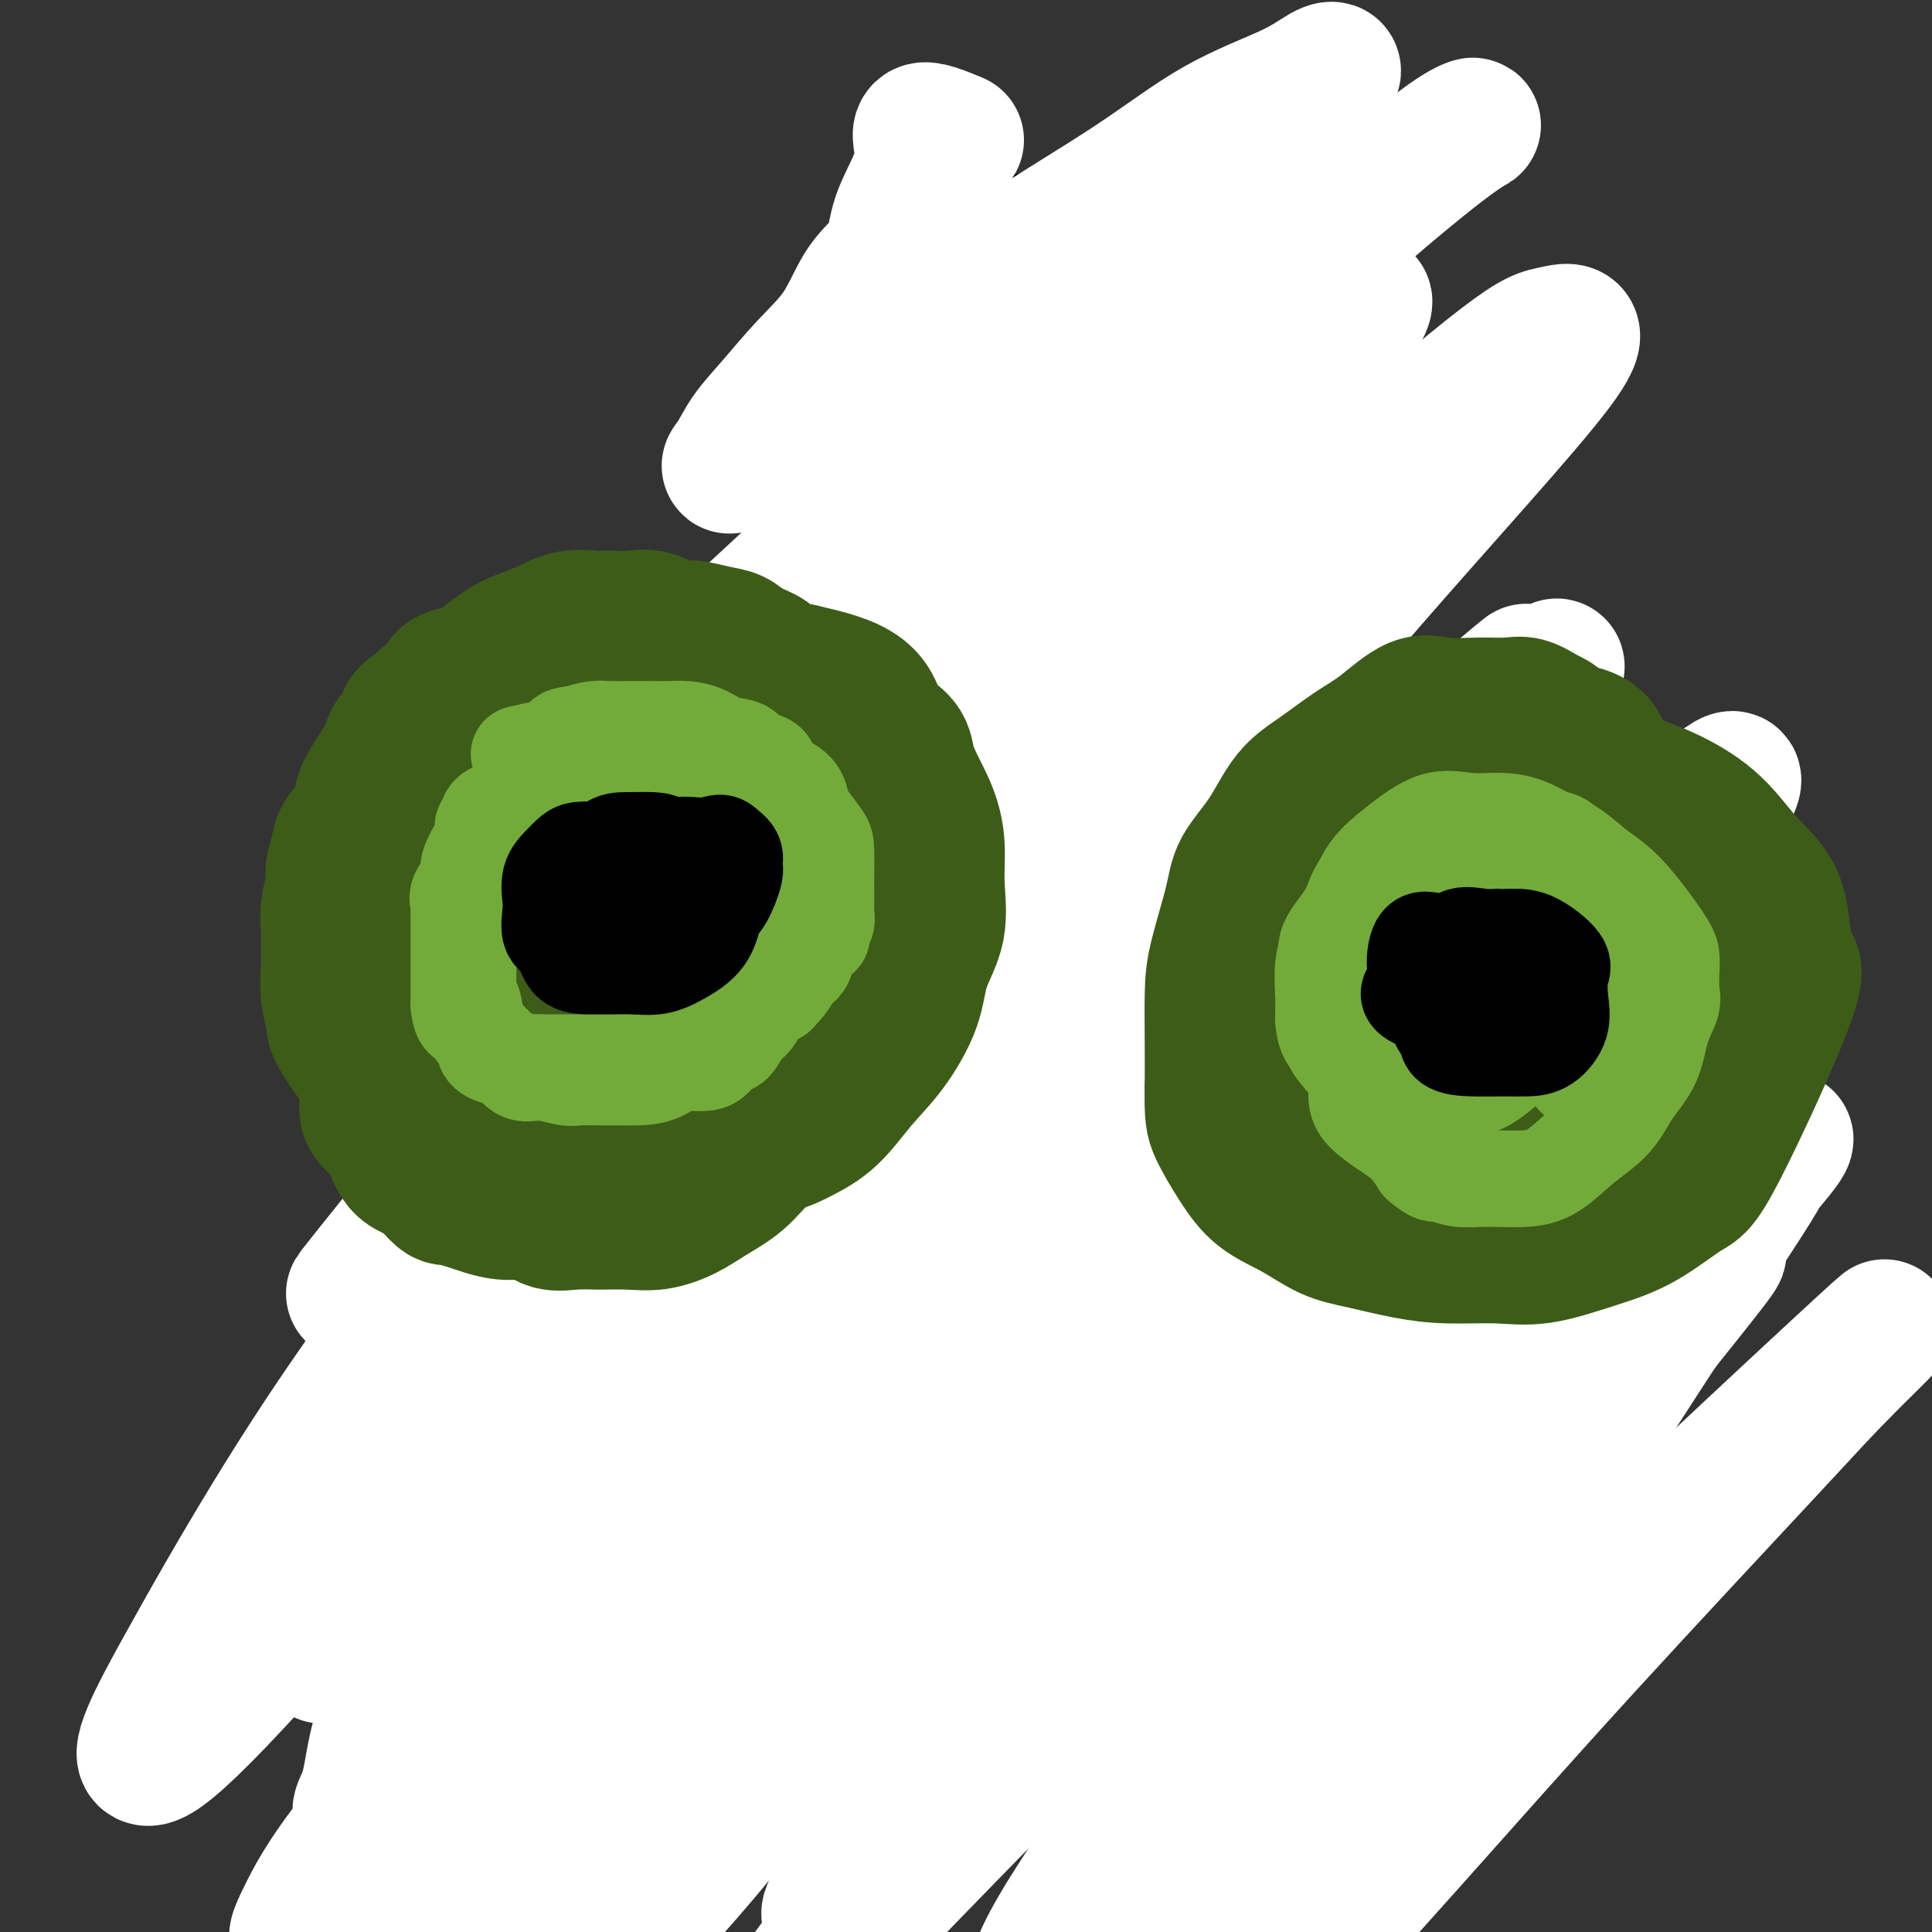 <svg viewBox='0 0 400 400' version='1.1' xmlns='http://www.w3.org/2000/svg' xmlns:xlink='http://www.w3.org/1999/xlink'><rect x="0" y="0" width="400" height="400" fill="#333333" stroke="none"/><g fill='none' stroke='#AD1419' stroke-width='28' stroke-linecap='round' stroke-linejoin='round'><path d='M194,109c0.000,2.230 0.000,4.459 0,6c0.000,1.541 0.000,2.393 0,3c0.000,0.607 0.000,0.968 0,2c-0.000,1.032 0.000,2.734 0,4c0.000,1.266 0.000,2.097 0,3c0.000,0.903 0.000,1.877 0,3c0.000,1.123 0.000,2.395 0,3c0.000,0.605 0.000,0.544 0,1c0.000,0.456 0.000,1.431 0,2c0.000,0.569 0.000,0.734 0,1c0.000,0.266 0.000,0.635 0,1c0.000,0.365 0.000,0.728 0,1c0.000,0.272 0.000,0.454 0,1c0.000,0.546 0.000,1.455 0,2c0.000,0.545 0.000,0.727 0,1c-0.000,0.273 0.000,0.636 0,1'/><path d='M194,144c-0.450,5.362 -1.575,1.268 -2,0c-0.425,-1.268 -0.151,0.290 0,1c0.151,0.710 0.180,0.572 0,1c-0.180,0.428 -0.570,1.423 -1,2c-0.430,0.577 -0.902,0.736 -1,1c-0.098,0.264 0.176,0.634 0,1c-0.176,0.366 -0.803,0.729 -1,1c-0.197,0.271 0.035,0.452 0,1c-0.035,0.548 -0.338,1.464 -1,2c-0.662,0.536 -1.683,0.693 -2,1c-0.317,0.307 0.071,0.764 0,1c-0.071,0.236 -0.600,0.252 -1,1c-0.400,0.748 -0.670,2.227 -1,3c-0.330,0.773 -0.718,0.841 -1,1c-0.282,0.159 -0.457,0.409 -1,1c-0.543,0.591 -1.454,1.524 -2,2c-0.546,0.476 -0.727,0.494 -1,1c-0.273,0.506 -0.637,1.500 -1,2c-0.363,0.500 -0.726,0.505 -1,1c-0.274,0.495 -0.458,1.479 -1,2c-0.542,0.521 -1.440,0.577 -2,1c-0.560,0.423 -0.780,1.211 -1,2'/><path d='M173,173c-3.412,4.728 -1.443,2.048 -1,1c0.443,-1.048 -0.642,-0.465 -1,0c-0.358,0.465 0.010,0.811 0,1c-0.010,0.189 -0.399,0.220 -1,1c-0.601,0.780 -1.415,2.310 -2,3c-0.585,0.690 -0.940,0.540 -1,1c-0.060,0.460 0.177,1.531 0,2c-0.177,0.469 -0.767,0.334 -1,1c-0.233,0.666 -0.108,2.131 0,3c0.108,0.869 0.198,1.143 0,2c-0.198,0.857 -0.683,2.298 -1,3c-0.317,0.702 -0.467,0.665 -1,1c-0.533,0.335 -1.450,1.044 -2,2c-0.550,0.956 -0.733,2.161 -1,3c-0.267,0.839 -0.617,1.314 -1,2c-0.383,0.686 -0.799,1.584 -1,2c-0.201,0.416 -0.187,0.352 -1,1c-0.813,0.648 -2.454,2.009 -3,3c-0.546,0.991 0.004,1.612 0,2c-0.004,0.388 -0.560,0.544 -1,1c-0.440,0.456 -0.762,1.210 -1,2c-0.238,0.790 -0.393,1.614 -1,2c-0.607,0.386 -1.668,0.334 -2,1c-0.332,0.666 0.064,2.049 0,3c-0.064,0.951 -0.590,1.470 -1,2c-0.410,0.530 -0.705,1.071 -1,2c-0.295,0.929 -0.590,2.246 -1,3c-0.410,0.754 -0.935,0.944 -1,2c-0.065,1.056 0.329,2.977 0,4c-0.329,1.023 -1.380,1.150 -2,2c-0.620,0.850 -0.810,2.425 -1,4'/><path d='M143,235c-4.879,10.126 -2.076,4.443 -1,3c1.076,-1.443 0.425,1.356 0,3c-0.425,1.644 -0.625,2.135 -1,3c-0.375,0.865 -0.923,2.106 -1,3c-0.077,0.894 0.319,1.443 0,2c-0.319,0.557 -1.353,1.123 -2,2c-0.647,0.877 -0.905,2.066 -1,3c-0.095,0.934 -0.025,1.614 0,3c0.025,1.386 0.007,3.479 0,5c-0.007,1.521 -0.002,2.468 0,4c0.002,1.532 0.000,3.647 0,5c-0.000,1.353 -0.000,1.945 0,3c0.000,1.055 0.000,2.574 0,4c-0.000,1.426 -0.000,2.758 0,4c0.000,1.242 0.000,2.394 0,4c-0.000,1.606 -0.000,3.665 0,5c0.000,1.335 -0.000,1.946 0,3c0.000,1.054 0.000,2.550 0,4c-0.000,1.450 -0.000,2.853 0,4c0.000,1.147 0.000,2.039 0,3c-0.000,0.961 -0.000,1.990 0,3c0.000,1.010 0.000,2.000 0,3c-0.000,1.000 -0.001,2.010 0,3c0.001,0.990 0.004,1.959 0,3c-0.004,1.041 -0.015,2.153 0,3c0.015,0.847 0.055,1.430 0,2c-0.055,0.570 -0.205,1.128 0,2c0.205,0.872 0.766,2.058 1,3c0.234,0.942 0.140,1.638 0,2c-0.140,0.362 -0.326,0.389 0,1c0.326,0.611 1.163,1.805 2,3'/><path d='M140,333c0.476,1.573 0.166,1.006 0,1c-0.166,-0.006 -0.187,0.547 0,1c0.187,0.453 0.582,0.804 1,1c0.418,0.196 0.861,0.236 1,1c0.139,0.764 -0.025,2.253 0,3c0.025,0.747 0.237,0.751 1,1c0.763,0.249 2.075,0.741 3,1c0.925,0.259 1.462,0.283 2,1c0.538,0.717 1.077,2.127 2,3c0.923,0.873 2.231,1.210 3,2c0.769,0.790 0.999,2.033 2,3c1.001,0.967 2.774,1.660 4,2c1.226,0.340 1.905,0.329 3,1c1.095,0.671 2.606,2.024 4,3c1.394,0.976 2.671,1.576 4,2c1.329,0.424 2.711,0.673 4,1c1.289,0.327 2.485,0.732 4,1c1.515,0.268 3.348,0.397 5,1c1.652,0.603 3.122,1.678 5,2c1.878,0.322 4.164,-0.110 6,0c1.836,0.110 3.222,0.762 5,1c1.778,0.238 3.948,0.064 6,0c2.052,-0.064 3.986,-0.017 6,0c2.014,0.017 4.109,0.005 6,0c1.891,-0.005 3.580,-0.001 6,0c2.420,0.001 5.571,0.000 8,0c2.429,-0.000 4.136,-0.000 6,0c1.864,0.000 3.887,0.000 6,0c2.113,-0.000 4.318,-0.000 6,0c1.682,0.000 2.841,0.000 4,0'/><path d='M253,365c9.256,0.167 5.396,0.584 5,1c-0.396,0.416 2.674,0.829 5,1c2.326,0.171 3.909,0.098 5,0c1.091,-0.098 1.689,-0.223 3,0c1.311,0.223 3.333,0.792 5,1c1.667,0.208 2.979,0.055 4,0c1.021,-0.055 1.753,-0.012 3,0c1.247,0.012 3.010,-0.006 4,0c0.990,0.006 1.207,0.034 2,0c0.793,-0.034 2.163,-0.132 3,0c0.837,0.132 1.140,0.495 2,0c0.860,-0.495 2.275,-1.849 3,-3c0.725,-1.151 0.760,-2.099 1,-3c0.240,-0.901 0.686,-1.755 1,-3c0.314,-1.245 0.498,-2.880 1,-4c0.502,-1.120 1.324,-1.725 2,-3c0.676,-1.275 1.207,-3.219 2,-5c0.793,-1.781 1.846,-3.398 3,-5c1.154,-1.602 2.407,-3.190 3,-5c0.593,-1.810 0.526,-3.844 1,-6c0.474,-2.156 1.489,-4.434 2,-6c0.511,-1.566 0.519,-2.419 1,-4c0.481,-1.581 1.435,-3.889 2,-6c0.565,-2.111 0.740,-4.025 1,-6c0.260,-1.975 0.606,-4.011 1,-6c0.394,-1.989 0.838,-3.930 1,-6c0.162,-2.070 0.043,-4.270 0,-6c-0.043,-1.730 -0.012,-2.989 0,-4c0.012,-1.011 0.003,-1.772 0,-3c-0.003,-1.228 -0.001,-2.922 0,-4c0.001,-1.078 0.000,-1.539 0,-2'/><path d='M319,278c0.464,-6.340 0.124,-3.690 0,-3c-0.124,0.690 -0.031,-0.582 0,-2c0.031,-1.418 0.001,-2.984 0,-4c-0.001,-1.016 0.027,-1.483 0,-2c-0.027,-0.517 -0.108,-1.083 0,-2c0.108,-0.917 0.407,-2.185 0,-3c-0.407,-0.815 -1.520,-1.177 -2,-2c-0.480,-0.823 -0.328,-2.108 -1,-3c-0.672,-0.892 -2.167,-1.393 -3,-2c-0.833,-0.607 -1.005,-1.321 -2,-2c-0.995,-0.679 -2.814,-1.325 -4,-2c-1.186,-0.675 -1.738,-1.381 -3,-2c-1.262,-0.619 -3.235,-1.151 -5,-2c-1.765,-0.849 -3.323,-2.015 -5,-3c-1.677,-0.985 -3.472,-1.790 -5,-3c-1.528,-1.210 -2.788,-2.825 -4,-4c-1.212,-1.175 -2.378,-1.909 -4,-3c-1.622,-1.091 -3.702,-2.538 -5,-4c-1.298,-1.462 -1.813,-2.940 -3,-4c-1.187,-1.060 -3.046,-1.702 -4,-3c-0.954,-1.298 -1.003,-3.253 -2,-5c-0.997,-1.747 -2.942,-3.287 -4,-5c-1.058,-1.713 -1.228,-3.598 -2,-5c-0.772,-1.402 -2.145,-2.322 -3,-4c-0.855,-1.678 -1.192,-4.114 -2,-6c-0.808,-1.886 -2.089,-3.223 -3,-5c-0.911,-1.777 -1.454,-3.993 -2,-6c-0.546,-2.007 -1.095,-3.806 -2,-6c-0.905,-2.194 -2.167,-4.783 -3,-7c-0.833,-2.217 -1.238,-4.062 -2,-6c-0.762,-1.938 -1.881,-3.969 -3,-6'/><path d='M241,162c-4.444,-10.590 -1.554,-6.565 -1,-6c0.554,0.565 -1.228,-2.331 -2,-5c-0.772,-2.669 -0.532,-5.111 -1,-7c-0.468,-1.889 -1.642,-3.224 -2,-5c-0.358,-1.776 0.100,-3.994 0,-6c-0.100,-2.006 -0.759,-3.802 -1,-6c-0.241,-2.198 -0.064,-4.799 0,-7c0.064,-2.201 0.016,-4.003 0,-6c-0.016,-1.997 -0.001,-4.188 0,-6c0.001,-1.812 -0.013,-3.246 0,-6c0.013,-2.754 0.054,-6.829 0,-9c-0.054,-2.171 -0.204,-2.440 0,-3c0.204,-0.560 0.762,-1.412 1,-2c0.238,-0.588 0.158,-0.913 0,-1c-0.158,-0.087 -0.393,0.063 -1,0c-0.607,-0.063 -1.586,-0.340 -3,0c-1.414,0.340 -3.262,1.297 -5,3c-1.738,1.703 -3.366,4.153 -5,7c-1.634,2.847 -3.275,6.092 -5,9c-1.725,2.908 -3.535,5.481 -5,8c-1.465,2.519 -2.587,4.986 -4,8c-1.413,3.014 -3.118,6.575 -4,10c-0.882,3.425 -0.941,6.712 -1,10'/><path d='M202,142c-0.779,4.639 -0.227,6.237 0,9c0.227,2.763 0.129,6.690 0,10c-0.129,3.310 -0.289,6.003 0,9c0.289,2.997 1.027,6.299 2,9c0.973,2.701 2.180,4.802 3,7c0.820,2.198 1.252,4.492 2,6c0.748,1.508 1.812,2.231 2,3c0.188,0.769 -0.499,1.586 0,2c0.499,0.414 2.183,0.425 3,-2c0.817,-2.425 0.765,-7.286 1,-12c0.235,-4.714 0.757,-9.281 1,-14c0.243,-4.719 0.208,-9.590 1,-15c0.792,-5.410 2.411,-11.361 3,-17c0.589,-5.639 0.150,-10.968 0,-15c-0.150,-4.032 -0.009,-6.769 0,-9c0.009,-2.231 -0.114,-3.956 0,-6c0.114,-2.044 0.465,-4.408 0,-5c-0.465,-0.592 -1.746,0.589 -3,3c-1.254,2.411 -2.480,6.052 -4,10c-1.520,3.948 -3.336,8.204 -5,13c-1.664,4.796 -3.178,10.132 -4,14c-0.822,3.868 -0.952,6.267 -1,8c-0.048,1.733 -0.014,2.799 0,4c0.014,1.201 0.009,2.537 0,3c-0.009,0.463 -0.023,0.052 1,0c1.023,-0.052 3.083,0.255 5,-2c1.917,-2.255 3.691,-7.073 5,-12c1.309,-4.927 2.155,-9.964 3,-15'/><path d='M217,128c2.083,-7.017 3.290,-11.059 4,-16c0.710,-4.941 0.923,-10.780 1,-15c0.077,-4.220 0.017,-6.820 0,-9c-0.017,-2.180 0.010,-3.939 0,-5c-0.010,-1.061 -0.058,-1.423 -1,-2c-0.942,-0.577 -2.778,-1.369 -5,0c-2.222,1.369 -4.830,4.899 -7,9c-2.170,4.101 -3.902,8.772 -5,13c-1.098,4.228 -1.563,8.013 -2,11c-0.437,2.987 -0.846,5.177 -1,8c-0.154,2.823 -0.051,6.278 0,9c0.051,2.722 0.051,4.711 0,6c-0.051,1.289 -0.154,1.878 0,2c0.154,0.122 0.563,-0.224 1,0c0.437,0.224 0.902,1.016 2,0c1.098,-1.016 2.830,-3.842 4,-7c1.170,-3.158 1.777,-6.649 2,-10c0.223,-3.351 0.062,-6.562 0,-10c-0.062,-3.438 -0.024,-7.103 0,-10c0.024,-2.897 0.036,-5.026 0,-7c-0.036,-1.974 -0.118,-3.792 0,-5c0.118,-1.208 0.438,-1.807 0,-2c-0.438,-0.193 -1.634,0.018 -3,2c-1.366,1.982 -2.901,5.735 -4,9c-1.099,3.265 -1.760,6.043 -2,9c-0.240,2.957 -0.059,6.093 0,9c0.059,2.907 -0.005,5.583 0,8c0.005,2.417 0.078,4.574 0,6c-0.078,1.426 -0.308,2.122 0,3c0.308,0.878 1.154,1.939 2,3'/><path d='M203,137c0.243,5.833 0.850,1.416 2,0c1.150,-1.416 2.844,0.167 4,-1c1.156,-1.167 1.776,-5.086 2,-8c0.224,-2.914 0.053,-4.824 0,-7c-0.053,-2.176 0.010,-4.619 0,-7c-0.010,-2.381 -0.095,-4.701 0,-6c0.095,-1.299 0.370,-1.578 -1,-2c-1.370,-0.422 -4.385,-0.986 -7,0c-2.615,0.986 -4.830,3.523 -7,8c-2.170,4.477 -4.295,10.893 -6,17c-1.705,6.107 -2.990,11.906 -4,19c-1.010,7.094 -1.745,15.484 -3,23c-1.255,7.516 -3.029,14.157 -4,21c-0.971,6.843 -1.137,13.888 -2,20c-0.863,6.112 -2.422,11.290 -3,15c-0.578,3.710 -0.174,5.953 0,8c0.174,2.047 0.120,3.899 0,5c-0.120,1.101 -0.304,1.453 0,2c0.304,0.547 1.096,1.291 3,-2c1.904,-3.291 4.918,-10.616 8,-18c3.082,-7.384 6.231,-14.827 9,-22c2.769,-7.173 5.159,-14.075 7,-21c1.841,-6.925 3.134,-13.871 4,-19c0.866,-5.129 1.304,-8.441 2,-11c0.696,-2.559 1.650,-4.365 0,-3c-1.650,1.365 -5.903,5.902 -10,13c-4.097,7.098 -8.036,16.758 -12,26c-3.964,9.242 -7.952,18.065 -11,27c-3.048,8.935 -5.157,17.981 -6,25c-0.843,7.019 -0.422,12.009 0,17'/><path d='M168,256c-1.046,8.732 -0.659,9.561 0,11c0.659,1.439 1.592,3.488 4,5c2.408,1.512 6.291,2.487 11,0c4.709,-2.487 10.244,-8.436 16,-16c5.756,-7.564 11.731,-16.743 17,-26c5.269,-9.257 9.830,-18.592 13,-26c3.170,-7.408 4.947,-12.888 6,-18c1.053,-5.112 1.381,-9.855 2,-13c0.619,-3.145 1.529,-4.691 0,-6c-1.529,-1.309 -5.497,-2.380 -11,1c-5.503,3.380 -12.542,11.210 -19,19c-6.458,7.790 -12.336,15.538 -17,24c-4.664,8.462 -8.115,17.636 -11,26c-2.885,8.364 -5.205,15.918 -6,22c-0.795,6.082 -0.064,10.693 0,15c0.064,4.307 -0.540,8.311 0,11c0.540,2.689 2.223,4.065 6,5c3.777,0.935 9.650,1.431 15,0c5.350,-1.431 10.179,-4.787 15,-10c4.821,-5.213 9.635,-12.281 14,-20c4.365,-7.719 8.281,-16.089 11,-23c2.719,-6.911 4.243,-12.363 5,-17c0.757,-4.637 0.749,-8.458 1,-12c0.251,-3.542 0.762,-6.804 0,-9c-0.762,-2.196 -2.798,-3.326 -5,-4c-2.202,-0.674 -4.569,-0.891 -8,0c-3.431,0.891 -7.925,2.891 -12,7c-4.075,4.109 -7.731,10.328 -10,17c-2.269,6.672 -3.149,13.796 -4,20c-0.851,6.204 -1.672,11.487 -2,16c-0.328,4.513 -0.164,8.257 0,12'/><path d='M199,267c-0.766,8.723 0.319,6.532 2,7c1.681,0.468 3.957,3.596 6,5c2.043,1.404 3.854,1.084 7,0c3.146,-1.084 7.628,-2.932 11,-7c3.372,-4.068 5.632,-10.354 7,-17c1.368,-6.646 1.842,-13.650 2,-19c0.158,-5.350 0.001,-9.045 0,-14c-0.001,-4.955 0.154,-11.169 -1,-14c-1.154,-2.831 -3.617,-2.278 -8,-3c-4.383,-0.722 -10.687,-2.718 -17,1c-6.313,3.718 -12.635,13.149 -18,22c-5.365,8.851 -9.775,17.122 -13,26c-3.225,8.878 -5.267,18.362 -6,26c-0.733,7.638 -0.159,13.430 0,19c0.159,5.570 -0.098,10.920 2,15c2.098,4.080 6.552,6.892 12,8c5.448,1.108 11.889,0.513 18,0c6.111,-0.513 11.893,-0.945 18,-5c6.107,-4.055 12.541,-11.735 18,-20c5.459,-8.265 9.944,-17.117 13,-25c3.056,-7.883 4.683,-14.797 6,-21c1.317,-6.203 2.325,-11.694 3,-16c0.675,-4.306 1.016,-7.425 0,-10c-1.016,-2.575 -3.390,-4.604 -8,-5c-4.610,-0.396 -11.456,0.843 -18,6c-6.544,5.157 -12.787,14.233 -18,23c-5.213,8.767 -9.397,17.226 -12,25c-2.603,7.774 -3.624,14.862 -4,22c-0.376,7.138 -0.107,14.325 0,20c0.107,5.675 0.054,9.837 0,14'/><path d='M201,330c0.973,10.619 5.405,9.166 10,9c4.595,-0.166 9.354,0.957 14,2c4.646,1.043 9.179,2.008 14,0c4.821,-2.008 9.929,-6.989 14,-14c4.071,-7.011 7.104,-16.053 9,-24c1.896,-7.947 2.654,-14.799 3,-22c0.346,-7.201 0.281,-14.751 0,-20c-0.281,-5.249 -0.779,-8.198 -2,-10c-1.221,-1.802 -3.167,-2.458 -8,-3c-4.833,-0.542 -12.554,-0.972 -18,3c-5.446,3.972 -8.616,12.346 -12,20c-3.384,7.654 -6.983,14.589 -9,22c-2.017,7.411 -2.454,15.298 -3,21c-0.546,5.702 -1.201,9.220 0,13c1.201,3.780 4.259,7.823 8,10c3.741,2.177 8.166,2.487 13,3c4.834,0.513 10.077,1.227 16,0c5.923,-1.227 12.527,-4.396 18,-10c5.473,-5.604 9.814,-13.644 13,-21c3.186,-7.356 5.219,-14.027 7,-21c1.781,-6.973 3.312,-14.250 4,-20c0.688,-5.750 0.532,-9.975 0,-13c-0.532,-3.025 -1.439,-4.849 -4,-6c-2.561,-1.151 -6.775,-1.629 -12,0c-5.225,1.629 -11.462,5.364 -17,12c-5.538,6.636 -10.378,16.172 -14,24c-3.622,7.828 -6.026,13.948 -8,21c-1.974,7.052 -3.519,15.034 -4,21c-0.481,5.966 0.101,9.914 0,13c-0.101,3.086 -0.886,5.310 1,7c1.886,1.690 6.443,2.845 11,4'/><path d='M245,351c3.916,1.161 8.205,2.063 13,0c4.795,-2.063 10.094,-7.090 15,-14c4.906,-6.910 9.418,-15.703 12,-23c2.582,-7.297 3.235,-13.100 4,-18c0.765,-4.900 1.640,-8.898 2,-12c0.360,-3.102 0.203,-5.306 0,-6c-0.203,-0.694 -0.451,0.124 -3,0c-2.549,-0.124 -7.398,-1.189 -12,2c-4.602,3.189 -8.955,10.632 -12,16c-3.045,5.368 -4.781,8.660 -6,12c-1.219,3.340 -1.921,6.729 -2,10c-0.079,3.271 0.467,6.425 0,9c-0.467,2.575 -1.945,4.572 0,6c1.945,1.428 7.314,2.287 11,3c3.686,0.713 5.690,1.278 9,0c3.310,-1.278 7.925,-4.401 12,-9c4.075,-4.599 7.611,-10.673 10,-16c2.389,-5.327 3.632,-9.907 4,-14c0.368,-4.093 -0.139,-7.701 0,-11c0.139,-3.299 0.924,-6.290 0,-9c-0.924,-2.710 -3.555,-5.137 -7,-6c-3.445,-0.863 -7.702,-0.160 -13,0c-5.298,0.160 -11.636,-0.223 -17,3c-5.364,3.223 -9.752,10.051 -15,16c-5.248,5.949 -11.354,11.017 -15,16c-3.646,4.983 -4.830,9.879 -6,15c-1.170,5.121 -2.324,10.466 -3,14c-0.676,3.534 -0.872,5.257 0,8c0.872,2.743 2.812,6.508 6,8c3.188,1.492 7.625,0.712 12,0c4.375,-0.712 8.687,-1.356 13,-2'/><path d='M257,349c6.294,-2.582 9.530,-8.036 13,-14c3.470,-5.964 7.174,-12.436 9,-19c1.826,-6.564 1.775,-13.218 2,-19c0.225,-5.782 0.727,-10.690 0,-15c-0.727,-4.310 -2.682,-8.023 -7,-11c-4.318,-2.977 -10.999,-5.220 -18,-6c-7.001,-0.780 -14.323,-0.097 -22,0c-7.677,0.097 -15.709,-0.393 -23,1c-7.291,1.393 -13.840,4.669 -20,8c-6.160,3.331 -11.931,6.718 -17,11c-5.069,4.282 -9.435,9.460 -12,14c-2.565,4.540 -3.328,8.444 -4,12c-0.672,3.556 -1.252,6.764 -2,10c-0.748,3.236 -1.665,6.498 0,9c1.665,2.502 5.911,4.242 9,5c3.089,0.758 5.020,0.535 9,0c3.980,-0.535 10.007,-1.380 14,-4c3.993,-2.620 5.952,-7.013 8,-13c2.048,-5.987 4.187,-13.567 5,-19c0.813,-5.433 0.302,-8.720 0,-14c-0.302,-5.280 -0.395,-12.555 -2,-18c-1.605,-5.445 -4.723,-9.061 -8,-12c-3.277,-2.939 -6.714,-5.200 -11,-7c-4.286,-1.800 -9.421,-3.139 -13,-4c-3.579,-0.861 -5.603,-1.245 -9,0c-3.397,1.245 -8.168,4.120 -12,9c-3.832,4.880 -6.726,11.766 -8,18c-1.274,6.234 -0.929,11.815 -1,17c-0.071,5.185 -0.558,9.973 0,15c0.558,5.027 2.159,10.293 4,14c1.841,3.707 3.920,5.853 6,8'/><path d='M147,325c3.039,4.677 5.635,5.368 9,6c3.365,0.632 7.498,1.204 11,2c3.502,0.796 6.374,1.815 10,0c3.626,-1.815 8.007,-6.463 11,-11c2.993,-4.537 4.599,-8.964 6,-14c1.401,-5.036 2.598,-10.681 3,-15c0.402,-4.319 0.011,-7.311 0,-11c-0.011,-3.689 0.358,-8.075 0,-11c-0.358,-2.925 -1.445,-4.389 -3,-6c-1.555,-1.611 -3.579,-3.369 -6,-4c-2.421,-0.631 -5.237,-0.134 -8,0c-2.763,0.134 -5.471,-0.094 -8,2c-2.529,2.094 -4.877,6.509 -7,11c-2.123,4.491 -4.020,9.058 -5,13c-0.980,3.942 -1.043,7.260 -1,11c0.043,3.740 0.193,7.902 0,11c-0.193,3.098 -0.729,5.131 0,7c0.729,1.869 2.723,3.573 5,5c2.277,1.427 4.838,2.576 7,3c2.162,0.424 3.925,0.124 6,0c2.075,-0.124 4.461,-0.074 6,-2c1.539,-1.926 2.232,-5.830 3,-10c0.768,-4.170 1.611,-8.605 2,-13c0.389,-4.395 0.325,-8.751 0,-12c-0.325,-3.249 -0.909,-5.391 -3,-9c-2.091,-3.609 -5.688,-8.687 -9,-11c-3.312,-2.313 -6.338,-1.863 -9,-2c-2.662,-0.137 -4.961,-0.861 -8,0c-3.039,0.861 -6.818,3.309 -9,7c-2.182,3.691 -2.766,8.626 -3,14c-0.234,5.374 -0.117,11.187 0,17'/><path d='M147,303c-0.674,7.557 -0.859,10.950 0,15c0.859,4.050 2.762,8.756 6,13c3.238,4.244 7.812,8.027 12,11c4.188,2.973 7.989,5.135 12,7c4.011,1.865 8.233,3.431 13,5c4.767,1.569 10.078,3.141 15,4c4.922,0.859 9.453,1.006 14,1c4.547,-0.006 9.110,-0.165 14,0c4.890,0.165 10.108,0.652 14,0c3.892,-0.652 6.457,-2.444 10,-4c3.543,-1.556 8.063,-2.875 11,-4c2.937,-1.125 4.292,-2.056 6,-3c1.708,-0.944 3.771,-1.900 5,-3c1.229,-1.100 1.626,-2.342 2,-3c0.374,-0.658 0.727,-0.731 1,-1c0.273,-0.269 0.468,-0.735 1,0c0.532,0.735 1.401,2.669 2,4c0.599,1.331 0.927,2.058 2,3c1.073,0.942 2.890,2.101 4,3c1.110,0.899 1.514,1.540 2,2c0.486,0.460 1.054,0.739 2,1c0.946,0.261 2.270,0.503 2,1c-0.270,0.497 -2.135,1.248 -4,2'/><path d='M293,357c-1.669,0.492 -3.841,0.723 -6,1c-2.159,0.277 -4.303,0.600 -6,1c-1.697,0.400 -2.945,0.878 -5,1c-2.055,0.122 -4.916,-0.111 -7,0c-2.084,0.111 -3.392,0.566 -5,1c-1.608,0.434 -3.517,0.848 -5,1c-1.483,0.152 -2.540,0.041 -4,0c-1.460,-0.041 -3.325,-0.011 -5,0c-1.675,0.011 -3.162,0.003 -5,0c-1.838,-0.003 -4.028,-0.001 -6,0c-1.972,0.001 -3.725,0.000 -6,0c-2.275,-0.000 -5.073,-0.000 -7,0c-1.927,0.000 -2.985,0.000 -5,0c-2.015,-0.000 -4.988,0.000 -7,0c-2.012,-0.000 -3.062,-0.000 -6,0c-2.938,0.000 -7.765,0.001 -11,0c-3.235,-0.001 -4.880,-0.002 -6,0c-1.120,0.002 -1.716,0.008 -3,0c-1.284,-0.008 -3.256,-0.030 -5,0c-1.744,0.030 -3.261,0.113 -5,0c-1.739,-0.113 -3.700,-0.423 -5,0c-1.300,0.423 -1.937,1.577 -3,2c-1.063,0.423 -2.550,0.113 -4,0c-1.450,-0.113 -2.863,-0.030 -4,0c-1.137,0.030 -1.998,0.008 -3,0c-1.002,-0.008 -2.145,-0.002 -3,0c-0.855,0.002 -1.423,0.001 -2,0c-0.577,-0.001 -1.165,-0.000 -2,0c-0.835,0.000 -1.918,0.000 -3,0'/><path d='M149,364c-17.510,0.309 -6.285,0.082 -3,0c3.285,-0.082 -1.370,-0.020 -4,0c-2.630,0.020 -3.236,-0.001 -4,0c-0.764,0.001 -1.686,0.026 -3,0c-1.314,-0.026 -3.021,-0.101 -4,0c-0.979,0.101 -1.229,0.379 -2,0c-0.771,-0.379 -2.064,-1.414 -3,-2c-0.936,-0.586 -1.516,-0.724 -2,-1c-0.484,-0.276 -0.871,-0.689 -1,-1c-0.129,-0.311 0.002,-0.519 0,-1c-0.002,-0.481 -0.136,-1.235 -1,-2c-0.864,-0.765 -2.459,-1.542 -3,-2c-0.541,-0.458 -0.029,-0.597 0,-1c0.029,-0.403 -0.426,-1.070 -1,-2c-0.574,-0.930 -1.267,-2.125 -2,-3c-0.733,-0.875 -1.504,-1.432 -2,-2c-0.496,-0.568 -0.715,-1.147 -1,-2c-0.285,-0.853 -0.637,-1.980 -1,-3c-0.363,-1.020 -0.738,-1.932 -1,-3c-0.262,-1.068 -0.410,-2.292 -1,-4c-0.590,-1.708 -1.622,-3.902 -2,-5c-0.378,-1.098 -0.101,-1.101 0,-2c0.101,-0.899 0.025,-2.693 0,-4c-0.025,-1.307 0.001,-2.125 0,-3c-0.001,-0.875 -0.029,-1.807 0,-3c0.029,-1.193 0.117,-2.647 0,-4c-0.117,-1.353 -0.437,-2.606 0,-4c0.437,-1.394 1.633,-2.930 2,-4c0.367,-1.070 -0.093,-1.673 0,-3c0.093,-1.327 0.741,-3.379 1,-5c0.259,-1.621 0.130,-2.810 0,-4'/><path d='M111,294c0.626,-6.286 0.690,-4.001 1,-4c0.310,0.001 0.866,-2.282 1,-4c0.134,-1.718 -0.152,-2.871 0,-4c0.152,-1.129 0.744,-2.233 1,-3c0.256,-0.767 0.177,-1.195 0,-2c-0.177,-0.805 -0.454,-1.985 0,-3c0.454,-1.015 1.637,-1.864 2,-3c0.363,-1.136 -0.095,-2.558 0,-4c0.095,-1.442 0.742,-2.903 1,-4c0.258,-1.097 0.125,-1.828 0,-3c-0.125,-1.172 -0.244,-2.784 0,-4c0.244,-1.216 0.852,-2.037 1,-3c0.148,-0.963 -0.163,-2.070 0,-3c0.163,-0.930 0.799,-1.684 1,-3c0.201,-1.316 -0.033,-3.194 0,-4c0.033,-0.806 0.335,-0.539 1,-2c0.665,-1.461 1.694,-4.650 2,-7c0.306,-2.350 -0.110,-3.860 0,-5c0.110,-1.140 0.747,-1.908 1,-3c0.253,-1.092 0.124,-2.506 0,-4c-0.124,-1.494 -0.243,-3.067 0,-4c0.243,-0.933 0.846,-1.228 1,-2c0.154,-0.772 -0.142,-2.023 0,-3c0.142,-0.977 0.722,-1.679 1,-2c0.278,-0.321 0.254,-0.260 1,-1c0.746,-0.740 2.261,-2.281 3,-3c0.739,-0.719 0.703,-0.615 1,-1c0.297,-0.385 0.926,-1.257 2,-2c1.074,-0.743 2.593,-1.355 4,-2c1.407,-0.645 2.704,-1.322 4,-2'/><path d='M140,200c2.902,-2.293 2.157,-1.524 3,-2c0.843,-0.476 3.272,-2.197 5,-3c1.728,-0.803 2.754,-0.689 4,-1c1.246,-0.311 2.714,-1.048 4,-2c1.286,-0.952 2.392,-2.120 4,-3c1.608,-0.880 3.717,-1.474 5,-2c1.283,-0.526 1.739,-0.985 3,-2c1.261,-1.015 3.328,-2.586 5,-4c1.672,-1.414 2.948,-2.673 4,-4c1.052,-1.327 1.881,-2.724 3,-4c1.119,-1.276 2.530,-2.432 4,-4c1.470,-1.568 2.999,-3.547 4,-5c1.001,-1.453 1.473,-2.381 2,-4c0.527,-1.619 1.108,-3.931 2,-6c0.892,-2.069 2.097,-3.895 3,-6c0.903,-2.105 1.506,-4.487 2,-6c0.494,-1.513 0.879,-2.156 2,-5c1.121,-2.844 2.979,-7.890 4,-11c1.021,-3.110 1.206,-4.283 2,-6c0.794,-1.717 2.199,-3.978 3,-6c0.801,-2.022 0.999,-3.806 1,-5c0.001,-1.194 -0.196,-1.797 0,-3c0.196,-1.203 0.785,-3.004 1,-4c0.215,-0.996 0.058,-1.187 0,-2c-0.058,-0.813 -0.015,-2.249 0,-3c0.015,-0.751 0.004,-0.817 0,-1c-0.004,-0.183 -0.001,-0.482 0,-1c0.001,-0.518 0.000,-1.255 0,-2c-0.000,-0.745 -0.000,-1.499 0,-2c0.000,-0.501 0.000,-0.751 0,-1'/><path d='M210,90c0.272,-3.938 -0.049,-1.782 -1,1c-0.951,2.782 -2.532,6.191 -4,9c-1.468,2.809 -2.821,5.019 -4,8c-1.179,2.981 -2.182,6.735 -4,11c-1.818,4.265 -4.452,9.043 -6,13c-1.548,3.957 -2.012,7.095 -3,10c-0.988,2.905 -2.501,5.578 -4,8c-1.499,2.422 -2.982,4.595 -4,7c-1.018,2.405 -1.569,5.042 -2,7c-0.431,1.958 -0.742,3.235 -1,5c-0.258,1.765 -0.461,4.017 -1,5c-0.539,0.983 -1.412,0.697 -2,1c-0.588,0.303 -0.890,1.196 -1,2c-0.110,0.804 -0.030,1.519 0,2c0.030,0.481 0.008,0.728 0,1c-0.008,0.272 -0.002,0.568 0,1c0.002,0.432 0.001,1.001 0,1c-0.001,-0.001 -0.000,-0.572 0,-2c0.000,-1.428 0.000,-3.714 0,-6'/><path d='M173,174c0.573,-2.193 2.006,-4.677 3,-7c0.994,-2.323 1.548,-4.487 2,-7c0.452,-2.513 0.803,-5.375 1,-8c0.197,-2.625 0.239,-5.014 1,-7c0.761,-1.986 2.241,-3.571 3,-5c0.759,-1.429 0.799,-2.704 1,-4c0.201,-1.296 0.565,-2.613 1,-4c0.435,-1.387 0.942,-2.845 1,-4c0.058,-1.155 -0.334,-2.007 0,-3c0.334,-0.993 1.396,-2.126 2,-3c0.604,-0.874 0.752,-1.489 1,-2c0.248,-0.511 0.595,-0.917 1,-2c0.405,-1.083 0.869,-2.844 1,-4c0.131,-1.156 -0.071,-1.708 0,-3c0.071,-1.292 0.415,-3.325 1,-4c0.585,-0.675 1.411,0.007 2,-2c0.589,-2.007 0.941,-6.704 1,-9c0.059,-2.296 -0.177,-2.191 0,-3c0.177,-0.809 0.766,-2.531 1,-4c0.234,-1.469 0.114,-2.685 0,-4c-0.114,-1.315 -0.224,-2.729 0,-4c0.224,-1.271 0.780,-2.398 1,-4c0.220,-1.602 0.105,-3.678 0,-5c-0.105,-1.322 -0.201,-1.888 0,-3c0.201,-1.112 0.698,-2.769 1,-4c0.302,-1.231 0.410,-2.034 1,-3c0.590,-0.966 1.663,-2.094 2,-3c0.337,-0.906 -0.063,-1.590 0,-2c0.063,-0.410 0.589,-0.546 1,-1c0.411,-0.454 0.705,-1.227 1,-2'/><path d='M203,54c0.980,-2.486 0.432,-1.202 1,-1c0.568,0.202 2.254,-0.678 3,-1c0.746,-0.322 0.552,-0.086 1,0c0.448,0.086 1.537,0.022 2,0c0.463,-0.022 0.301,-0.001 1,0c0.699,0.001 2.259,-0.018 3,0c0.741,0.018 0.664,0.072 1,0c0.336,-0.072 1.086,-0.271 2,0c0.914,0.271 1.992,1.013 3,2c1.008,0.987 1.947,2.221 3,3c1.053,0.779 2.219,1.104 3,2c0.781,0.896 1.175,2.362 2,3c0.825,0.638 2.081,0.449 3,1c0.919,0.551 1.500,1.843 2,3c0.500,1.157 0.919,2.181 1,3c0.081,0.819 -0.174,1.434 0,3c0.174,1.566 0.779,4.084 1,6c0.221,1.916 0.057,3.231 0,5c-0.057,1.769 -0.008,3.994 0,6c0.008,2.006 -0.024,3.795 0,6c0.024,2.205 0.105,4.825 0,7c-0.105,2.175 -0.395,3.903 -1,6c-0.605,2.097 -1.525,4.563 -2,7c-0.475,2.437 -0.506,4.845 -1,7c-0.494,2.155 -1.453,4.056 -2,6c-0.547,1.944 -0.682,3.930 -1,6c-0.318,2.070 -0.817,4.225 -1,6c-0.183,1.775 -0.049,3.170 0,5c0.049,1.830 0.014,4.094 0,6c-0.014,1.906 -0.007,3.453 0,5'/><path d='M227,156c-1.238,9.320 -0.332,5.619 0,5c0.332,-0.619 0.089,1.842 0,4c-0.089,2.158 -0.024,4.012 0,6c0.024,1.988 0.006,4.108 0,6c-0.006,1.892 -0.002,3.555 0,6c0.002,2.445 0.001,5.673 0,8c-0.001,2.327 -0.002,3.752 0,6c0.002,2.248 0.005,5.319 0,7c-0.005,1.681 -0.020,1.972 0,3c0.020,1.028 0.073,2.794 0,4c-0.073,1.206 -0.273,1.851 0,2c0.273,0.149 1.019,-0.197 1,0c-0.019,0.197 -0.804,0.936 0,-3c0.804,-3.936 3.195,-12.549 4,-18c0.805,-5.451 0.023,-7.741 0,-11c-0.023,-3.259 0.712,-7.488 1,-11c0.288,-3.512 0.130,-6.306 0,-10c-0.130,-3.694 -0.232,-8.286 0,-12c0.232,-3.714 0.799,-6.550 1,-10c0.201,-3.450 0.038,-7.514 0,-11c-0.038,-3.486 0.049,-6.395 0,-9c-0.049,-2.605 -0.234,-4.908 0,-7c0.234,-2.092 0.886,-3.975 1,-6c0.114,-2.025 -0.310,-4.192 0,-6c0.310,-1.808 1.353,-3.256 2,-4c0.647,-0.744 0.899,-0.784 1,-1c0.101,-0.216 0.050,-0.608 0,-1'/><path d='M238,93c0.619,-2.263 0.166,1.078 0,4c-0.166,2.922 -0.044,5.425 0,8c0.044,2.575 0.012,5.223 0,8c-0.012,2.777 -0.003,5.682 0,9c0.003,3.318 0.000,7.048 0,10c-0.000,2.952 0.003,5.125 0,8c-0.003,2.875 -0.012,6.452 0,9c0.012,2.548 0.044,4.065 0,6c-0.044,1.935 -0.163,4.286 0,6c0.163,1.714 0.607,2.790 1,4c0.393,1.210 0.736,2.554 1,4c0.264,1.446 0.450,2.993 1,4c0.550,1.007 1.463,1.472 2,2c0.537,0.528 0.696,1.118 1,2c0.304,0.882 0.752,2.055 1,3c0.248,0.945 0.296,1.660 1,2c0.704,0.340 2.062,0.304 3,1c0.938,0.696 1.454,2.123 2,3c0.546,0.877 1.122,1.204 2,2c0.878,0.796 2.057,2.063 3,3c0.943,0.937 1.651,1.546 2,2c0.349,0.454 0.339,0.753 1,1c0.661,0.247 1.994,0.444 3,1c1.006,0.556 1.686,1.473 2,2c0.314,0.527 0.263,0.666 1,1c0.737,0.334 2.264,0.863 3,1c0.736,0.137 0.682,-0.118 1,0c0.318,0.118 1.009,0.609 2,1c0.991,0.391 2.283,0.683 3,1c0.717,0.317 0.858,0.658 1,1'/><path d='M275,202c2.923,1.780 1.729,1.730 2,2c0.271,0.270 2.007,0.861 3,1c0.993,0.139 1.242,-0.173 2,0c0.758,0.173 2.023,0.831 3,1c0.977,0.169 1.664,-0.152 2,0c0.336,0.152 0.320,0.777 1,1c0.680,0.223 2.055,0.044 3,0c0.945,-0.044 1.460,0.049 2,0c0.540,-0.049 1.104,-0.238 2,0c0.896,0.238 2.124,0.903 3,1c0.876,0.097 1.401,-0.373 2,0c0.599,0.373 1.273,1.589 2,2c0.727,0.411 1.505,0.015 2,0c0.495,-0.015 0.705,0.350 1,1c0.295,0.650 0.675,1.585 1,2c0.325,0.415 0.594,0.311 1,1c0.406,0.689 0.950,2.172 1,3c0.050,0.828 -0.393,1.000 0,2c0.393,1.000 1.621,2.826 2,4c0.379,1.174 -0.091,1.695 0,3c0.091,1.305 0.742,3.392 1,5c0.258,1.608 0.122,2.736 0,4c-0.122,1.264 -0.229,2.665 0,4c0.229,1.335 0.793,2.606 1,4c0.207,1.394 0.055,2.913 0,4c-0.055,1.087 -0.014,1.743 0,3c0.014,1.257 0.001,3.116 0,5c-0.001,1.884 0.010,3.794 0,5c-0.010,1.206 -0.041,1.709 0,3c0.041,1.291 0.155,3.369 0,5c-0.155,1.631 -0.577,2.816 -1,4'/><path d='M311,272c-0.409,4.956 -0.932,2.845 -1,3c-0.068,0.155 0.318,2.574 0,4c-0.318,1.426 -1.339,1.858 -2,3c-0.661,1.142 -0.962,2.994 -1,4c-0.038,1.006 0.186,1.167 0,2c-0.186,0.833 -0.784,2.337 -1,3c-0.216,0.663 -0.052,0.485 0,1c0.052,0.515 -0.007,1.724 0,1c0.007,-0.724 0.081,-3.382 0,-6c-0.081,-2.618 -0.318,-5.197 0,-9c0.318,-3.803 1.192,-8.830 2,-13c0.808,-4.170 1.552,-7.481 2,-14c0.448,-6.519 0.602,-16.244 0,-21c-0.602,-4.756 -1.959,-4.543 -3,-6c-1.041,-1.457 -1.764,-4.583 -3,-6c-1.236,-1.417 -2.984,-1.126 -5,-1c-2.016,0.126 -4.301,0.085 -7,0c-2.699,-0.085 -5.813,-0.215 -9,2c-3.187,2.215 -6.446,6.777 -9,10c-2.554,3.223 -4.402,5.109 -6,7c-1.598,1.891 -2.947,3.788 -4,6c-1.053,2.212 -1.809,4.739 -2,7c-0.191,2.261 0.183,4.257 0,6c-0.183,1.743 -0.925,3.235 0,4c0.925,0.765 3.516,0.803 6,1c2.484,0.197 4.861,0.553 8,0c3.139,-0.553 7.040,-2.015 10,-4c2.960,-1.985 4.980,-4.492 7,-7'/><path d='M293,249c3.589,-2.698 4.060,-3.942 5,-5c0.940,-1.058 2.348,-1.929 3,-3c0.652,-1.071 0.547,-2.341 1,-3c0.453,-0.659 1.463,-0.705 2,0c0.537,0.705 0.601,2.163 1,4c0.399,1.837 1.133,4.055 2,6c0.867,1.945 1.867,3.618 3,6c1.133,2.382 2.398,5.472 3,8c0.602,2.528 0.539,4.496 1,7c0.461,2.504 1.444,5.546 2,8c0.556,2.454 0.685,4.319 1,7c0.315,2.681 0.816,6.177 1,8c0.184,1.823 0.049,1.974 0,2c-0.049,0.026 -0.014,-0.072 0,-2c0.014,-1.928 0.005,-5.685 0,-10c-0.005,-4.315 -0.006,-9.187 0,-13c0.006,-3.813 0.020,-6.567 0,-10c-0.020,-3.433 -0.073,-7.546 0,-11c0.073,-3.454 0.271,-6.249 0,-9c-0.271,-2.751 -1.012,-5.458 -2,-8c-0.988,-2.542 -2.224,-4.918 -3,-7c-0.776,-2.082 -1.094,-3.868 -2,-5c-0.906,-1.132 -2.402,-1.609 -4,-2c-1.598,-0.391 -3.299,-0.695 -5,-1'/><path d='M302,216c-2.012,-0.412 -2.541,0.060 -5,0c-2.459,-0.060 -6.847,-0.650 -12,1c-5.153,1.650 -11.071,5.542 -17,9c-5.929,3.458 -11.869,6.482 -18,10c-6.131,3.518 -12.453,7.529 -19,11c-6.547,3.471 -13.319,6.403 -20,10c-6.681,3.597 -13.272,7.860 -19,12c-5.728,4.140 -10.594,8.159 -16,13c-5.406,4.841 -11.354,10.505 -16,15c-4.646,4.495 -7.991,7.820 -11,12c-3.009,4.180 -5.682,9.215 -8,13c-2.318,3.785 -4.281,6.318 -5,9c-0.719,2.682 -0.194,5.512 0,8c0.194,2.488 0.056,4.636 0,6c-0.056,1.364 -0.029,1.946 1,2c1.029,0.054 3.062,-0.419 5,0c1.938,0.419 3.781,1.730 6,0c2.219,-1.730 4.814,-6.501 7,-11c2.186,-4.499 3.961,-8.727 5,-14c1.039,-5.273 1.341,-11.591 2,-17c0.659,-5.409 1.677,-9.910 2,-14c0.323,-4.090 -0.047,-7.767 0,-10c0.047,-2.233 0.512,-3.020 0,-4c-0.512,-0.980 -2.001,-2.154 -4,-3c-1.999,-0.846 -4.507,-1.366 -7,1c-2.493,2.366 -4.969,7.617 -7,13c-2.031,5.383 -3.616,10.898 -5,16c-1.384,5.102 -2.567,9.790 -3,14c-0.433,4.210 -0.117,7.941 0,11c0.117,3.059 0.033,5.445 0,8c-0.033,2.555 -0.017,5.277 0,8'/><path d='M138,345c0.530,6.743 3.356,3.099 6,2c2.644,-1.099 5.108,0.345 8,0c2.892,-0.345 6.213,-2.479 9,-6c2.787,-3.521 5.039,-8.428 7,-13c1.961,-4.572 3.631,-8.808 5,-14c1.369,-5.192 2.439,-11.340 3,-16c0.561,-4.660 0.615,-7.832 0,-12c-0.615,-4.168 -1.897,-9.332 -4,-12c-2.103,-2.668 -5.027,-2.840 -8,-3c-2.973,-0.160 -5.995,-0.307 -10,0c-4.005,0.307 -8.991,1.067 -13,4c-4.009,2.933 -7.039,8.037 -9,12c-1.961,3.963 -2.852,6.784 -4,13c-1.148,6.216 -2.552,15.827 -2,21c0.552,5.173 3.061,5.907 6,7c2.939,1.093 6.308,2.546 10,3c3.692,0.454 7.707,-0.089 12,0c4.293,0.089 8.863,0.812 13,-1c4.137,-1.812 7.840,-6.158 11,-10c3.160,-3.842 5.776,-7.181 8,-12c2.224,-4.819 4.054,-11.119 5,-16c0.946,-4.881 1.008,-8.342 1,-11c-0.008,-2.658 -0.085,-4.513 0,-7c0.085,-2.487 0.330,-5.605 -1,-7c-1.330,-1.395 -4.237,-1.067 -8,-1c-3.763,0.067 -8.381,-0.129 -12,2c-3.619,2.129 -6.238,6.581 -9,11c-2.762,4.419 -5.667,8.805 -7,12c-1.333,3.195 -1.095,5.199 -1,7c0.095,1.801 0.048,3.401 0,5'/><path d='M154,303c-0.097,3.021 0.161,4.572 0,5c-0.161,0.428 -0.740,-0.269 1,0c1.740,0.269 5.799,1.503 9,0c3.201,-1.503 5.545,-5.741 8,-11c2.455,-5.259 5.022,-11.537 8,-18c2.978,-6.463 6.367,-13.110 8,-19c1.633,-5.890 1.510,-11.023 2,-16c0.490,-4.977 1.591,-9.797 2,-15c0.409,-5.203 0.124,-10.789 0,-15c-0.124,-4.211 -0.089,-7.048 0,-9c0.089,-1.952 0.230,-3.020 0,-5c-0.230,-1.980 -0.832,-4.873 -6,0c-5.168,4.873 -14.901,17.511 -20,26c-5.099,8.489 -5.562,12.830 -7,19c-1.438,6.170 -3.849,14.171 -5,20c-1.151,5.829 -1.042,9.488 -1,14c0.042,4.512 0.017,9.877 0,14c-0.017,4.123 -0.027,7.003 0,9c0.027,1.997 0.090,3.111 2,4c1.910,0.889 5.669,1.552 9,2c3.331,0.448 6.236,0.680 10,-2c3.764,-2.680 8.386,-8.271 12,-14c3.614,-5.729 6.220,-11.597 8,-17c1.780,-5.403 2.733,-10.342 3,-14c0.267,-3.658 -0.153,-6.035 0,-8c0.153,-1.965 0.878,-3.518 0,-5c-0.878,-1.482 -3.359,-2.892 -7,-4c-3.641,-1.108 -8.442,-1.914 -13,1c-4.558,2.914 -8.874,9.547 -13,15c-4.126,5.453 -8.063,9.727 -12,14'/><path d='M152,274c-5.570,7.941 -6.996,13.292 -8,18c-1.004,4.708 -1.586,8.771 -2,13c-0.414,4.229 -0.660,8.622 0,13c0.660,4.378 2.226,8.740 5,12c2.774,3.260 6.757,5.417 11,7c4.243,1.583 8.747,2.591 15,3c6.253,0.409 14.257,0.219 21,0c6.743,-0.219 12.226,-0.467 19,-4c6.774,-3.533 14.839,-10.350 21,-16c6.161,-5.650 10.417,-10.131 15,-16c4.583,-5.869 9.494,-13.124 13,-18c3.506,-4.876 5.608,-7.372 7,-12c1.392,-4.628 2.074,-11.389 1,-15c-1.074,-3.611 -3.905,-4.074 -9,-4c-5.095,0.074 -12.454,0.683 -20,4c-7.546,3.317 -15.277,9.341 -21,15c-5.723,5.659 -9.437,10.951 -13,16c-3.563,5.049 -6.975,9.854 -9,14c-2.025,4.146 -2.664,7.632 -3,11c-0.336,3.368 -0.369,6.618 0,10c0.369,3.382 1.138,6.895 4,9c2.862,2.105 7.815,2.803 14,3c6.185,0.197 13.603,-0.106 19,0c5.397,0.106 8.773,0.623 13,-1c4.227,-1.623 9.304,-5.384 14,-9c4.696,-3.616 9.010,-7.085 12,-10c2.990,-2.915 4.657,-5.276 6,-7c1.343,-1.724 2.362,-2.810 3,-4c0.638,-1.190 0.897,-2.483 1,-3c0.103,-0.517 0.052,-0.259 0,0'/></g>
<g fill='none' stroke='#000000' stroke-width='12' stroke-linecap='round' stroke-linejoin='round'><path d='M235,42c-0.318,0.000 -0.636,0.001 -1,0c-0.364,-0.001 -0.773,-0.002 -2,0c-1.227,0.002 -3.273,0.007 -5,0c-1.727,-0.007 -3.137,-0.026 -5,0c-1.863,0.026 -4.180,0.098 -6,0c-1.820,-0.098 -3.142,-0.366 -5,0c-1.858,0.366 -4.252,1.366 -6,2c-1.748,0.634 -2.849,0.902 -4,1c-1.151,0.098 -2.351,0.025 -4,0c-1.649,-0.025 -3.749,-0.004 -5,0c-1.251,0.004 -1.655,-0.009 -2,0c-0.345,0.009 -0.631,0.041 -1,0c-0.369,-0.041 -0.820,-0.155 -1,0c-0.180,0.155 -0.090,0.577 0,1'/><path d='M188,46c-7.146,0.825 -1.512,0.886 0,1c1.512,0.114 -1.097,0.281 -2,1c-0.903,0.719 -0.098,1.992 0,3c0.098,1.008 -0.510,1.753 -1,3c-0.490,1.247 -0.863,2.995 -1,4c-0.137,1.005 -0.037,1.265 0,2c0.037,0.735 0.010,1.945 0,3c-0.010,1.055 -0.003,1.955 0,3c0.003,1.045 0.001,2.235 0,3c-0.001,0.765 -0.000,1.107 0,2c0.000,0.893 -0.000,2.338 0,3c0.000,0.662 0.000,0.540 0,1c-0.000,0.460 -0.001,1.500 0,2c0.001,0.500 0.004,0.459 0,1c-0.004,0.541 -0.014,1.665 0,2c0.014,0.335 0.052,-0.118 1,0c0.948,0.118 2.807,0.806 4,1c1.193,0.194 1.721,-0.106 3,0c1.279,0.106 3.311,0.619 5,1c1.689,0.381 3.036,0.631 5,1c1.964,0.369 4.546,0.856 6,1c1.454,0.144 1.782,-0.054 3,0c1.218,0.054 3.328,0.361 5,1c1.672,0.639 2.906,1.611 4,2c1.094,0.389 2.047,0.194 3,0'/><path d='M223,87c6.597,1.022 3.589,0.078 3,0c-0.589,-0.078 1.241,0.711 2,1c0.759,0.289 0.449,0.077 1,0c0.551,-0.077 1.964,-0.021 3,0c1.036,0.021 1.695,0.006 2,0c0.305,-0.006 0.257,-0.001 1,0c0.743,0.001 2.279,0.000 3,0c0.721,-0.000 0.628,0.001 1,0c0.372,-0.001 1.209,-0.005 2,0c0.791,0.005 1.536,0.017 2,0c0.464,-0.017 0.646,-0.064 1,0c0.354,0.064 0.878,0.239 1,0c0.122,-0.239 -0.159,-0.890 0,-1c0.159,-0.110 0.759,0.322 1,0c0.241,-0.322 0.124,-1.398 0,-2c-0.124,-0.602 -0.254,-0.732 0,-1c0.254,-0.268 0.891,-0.676 1,-1c0.109,-0.324 -0.311,-0.565 0,-1c0.311,-0.435 1.351,-1.064 2,-2c0.649,-0.936 0.906,-2.180 1,-3c0.094,-0.820 0.025,-1.217 0,-2c-0.025,-0.783 -0.007,-1.952 0,-3c0.007,-1.048 0.003,-1.976 0,-3c-0.003,-1.024 -0.005,-2.146 0,-3c0.005,-0.854 0.015,-1.441 0,-2c-0.015,-0.559 -0.057,-1.092 0,-2c0.057,-0.908 0.211,-2.192 0,-3c-0.211,-0.808 -0.788,-1.141 -1,-2c-0.212,-0.859 -0.061,-2.246 0,-3c0.061,-0.754 0.030,-0.877 0,-1'/><path d='M249,53c-0.603,-3.668 -1.612,-0.839 -2,0c-0.388,0.839 -0.157,-0.311 0,-1c0.157,-0.689 0.238,-0.918 0,-1c-0.238,-0.082 -0.796,-0.017 -1,0c-0.204,0.017 -0.055,-0.015 -1,0c-0.945,0.015 -2.984,0.076 -5,0c-2.016,-0.076 -4.008,-0.287 -6,0c-1.992,0.287 -3.983,1.074 -6,2c-2.017,0.926 -4.060,1.991 -6,3c-1.940,1.009 -3.777,1.960 -6,3c-2.223,1.040 -4.832,2.167 -7,3c-2.168,0.833 -3.893,1.372 -5,2c-1.107,0.628 -1.594,1.345 -2,2c-0.406,0.655 -0.730,1.249 -1,2c-0.270,0.751 -0.484,1.661 1,2c1.484,0.339 4.668,0.107 7,0c2.332,-0.107 3.812,-0.091 6,-1c2.188,-0.909 5.083,-2.744 7,-4c1.917,-1.256 2.857,-1.934 4,-3c1.143,-1.066 2.491,-2.520 3,-4c0.509,-1.480 0.180,-2.986 0,-4c-0.180,-1.014 -0.210,-1.536 0,-2c0.210,-0.464 0.661,-0.870 0,-1c-0.661,-0.130 -2.434,0.015 -4,0c-1.566,-0.015 -2.925,-0.190 -5,0c-2.075,0.190 -4.866,0.743 -7,2c-2.134,1.257 -3.610,3.216 -5,5c-1.390,1.784 -2.695,3.392 -4,5'/></g>
<g fill='none' stroke='#FFFFFF' stroke-width='28' stroke-linecap='round' stroke-linejoin='round'><path d='M198,29c-2.997,-1.243 -5.994,-2.486 -7,-2c-1.006,0.486 -0.022,2.702 0,5c0.022,2.298 -0.918,4.678 -2,7c-1.082,2.322 -2.307,4.585 -3,7c-0.693,2.415 -0.855,4.980 -2,7c-1.145,2.020 -3.272,3.494 -5,6c-1.728,2.506 -3.057,6.043 -5,9c-1.943,2.957 -4.500,5.333 -7,8c-2.500,2.667 -4.942,5.625 -7,8c-2.058,2.375 -3.732,4.167 -5,6c-1.268,1.833 -2.132,3.705 -3,5c-0.868,1.295 -1.741,2.011 0,1c1.741,-1.011 6.096,-3.749 12,-8c5.904,-4.251 13.358,-10.016 21,-16c7.642,-5.984 15.472,-12.188 24,-18c8.528,-5.812 17.756,-11.231 25,-16c7.244,-4.769 12.506,-8.886 18,-12c5.494,-3.114 11.219,-5.225 15,-7c3.781,-1.775 5.618,-3.215 7,-4c1.382,-0.785 2.309,-0.917 2,0c-0.309,0.917 -1.852,2.881 -7,8c-5.148,5.119 -13.899,13.391 -25,23c-11.101,9.609 -24.553,20.555 -37,32c-12.447,11.445 -23.890,23.389 -36,35c-12.110,11.611 -24.889,22.889 -35,33c-10.111,10.111 -17.556,19.056 -25,28'/><path d='M111,174c-6.687,7.440 -10.903,12.040 -13,15c-2.097,2.960 -2.075,4.278 -3,6c-0.925,1.722 -2.799,3.847 3,0c5.799,-3.847 19.269,-13.665 32,-24c12.731,-10.335 24.722,-21.186 38,-33c13.278,-11.814 27.841,-24.592 42,-37c14.159,-12.408 27.912,-24.445 41,-35c13.088,-10.555 25.510,-19.629 34,-26c8.490,-6.371 13.049,-10.038 16,-12c2.951,-1.962 4.295,-2.219 4,-2c-0.295,0.219 -2.228,0.913 -11,8c-8.772,7.087 -24.383,20.568 -41,36c-16.617,15.432 -34.241,32.817 -49,47c-14.759,14.183 -26.652,25.164 -49,51c-22.348,25.836 -55.150,66.526 -70,85c-14.850,18.474 -11.747,14.732 -11,14c0.747,-0.732 -0.862,1.546 0,1c0.862,-0.546 4.197,-3.917 13,-14c8.803,-10.083 23.076,-26.877 38,-43c14.924,-16.123 30.500,-31.576 46,-48c15.500,-16.424 30.924,-33.820 46,-49c15.076,-15.180 29.806,-28.143 40,-36c10.194,-7.857 15.854,-10.607 20,-13c4.146,-2.393 6.779,-4.427 5,-1c-1.779,3.427 -7.971,12.316 -18,24c-10.029,11.684 -23.894,26.164 -38,42c-14.106,15.836 -28.451,33.028 -43,51c-14.549,17.972 -29.302,36.723 -42,54c-12.698,17.277 -23.342,33.079 -31,45c-7.658,11.921 -12.329,19.960 -17,28'/><path d='M93,308c-8.284,12.610 -4.994,7.635 -5,8c-0.006,0.365 -3.306,6.072 3,0c6.306,-6.072 22.220,-23.921 37,-41c14.780,-17.079 28.426,-33.387 44,-52c15.574,-18.613 33.075,-39.531 51,-60c17.925,-20.469 36.274,-40.488 52,-56c15.726,-15.512 28.830,-26.517 36,-32c7.170,-5.483 8.407,-5.445 11,-6c2.593,-0.555 6.543,-1.702 0,7c-6.543,8.702 -23.580,27.255 -39,45c-15.420,17.745 -29.223,34.683 -44,53c-14.777,18.317 -30.529,38.014 -45,56c-14.471,17.986 -27.663,34.262 -39,49c-11.337,14.738 -20.820,27.937 -27,37c-6.180,9.063 -9.058,13.991 -4,7c5.058,-6.991 18.050,-25.900 31,-44c12.950,-18.100 25.856,-35.390 39,-53c13.144,-17.610 26.527,-35.540 39,-52c12.473,-16.460 24.038,-31.450 32,-42c7.962,-10.550 12.321,-16.661 15,-20c2.679,-3.339 3.680,-3.906 0,-1c-3.680,2.906 -12.039,9.286 -25,21c-12.961,11.714 -30.525,28.761 -48,47c-17.475,18.239 -34.861,37.668 -51,56c-16.139,18.332 -31.032,35.567 -44,51c-12.968,15.433 -24.012,29.065 -31,38c-6.988,8.935 -9.920,13.175 -12,16c-2.080,2.825 -3.309,4.236 -1,1c2.309,-3.236 8.154,-11.118 14,-19'/><path d='M82,322c8.418,-11.936 22.963,-32.777 38,-53c15.037,-20.223 30.567,-39.829 45,-59c14.433,-19.171 27.771,-37.907 39,-55c11.229,-17.093 20.351,-32.543 28,-44c7.649,-11.457 13.825,-18.921 9,-16c-4.825,2.921 -20.651,16.228 -36,31c-15.349,14.772 -30.221,31.009 -46,50c-15.779,18.991 -32.466,40.736 -48,61c-15.534,20.264 -29.917,39.047 -42,57c-12.083,17.953 -21.867,35.075 -28,46c-6.133,10.925 -8.615,15.651 -10,19c-1.385,3.349 -1.672,5.319 0,5c1.672,-0.319 5.304,-2.928 14,-12c8.696,-9.072 22.457,-24.607 38,-42c15.543,-17.393 32.869,-36.645 51,-57c18.131,-20.355 37.066,-41.815 55,-61c17.934,-19.185 34.866,-36.096 49,-50c14.134,-13.904 25.470,-24.800 31,-30c5.530,-5.200 5.253,-4.703 5,-4c-0.253,0.703 -0.482,1.612 -9,11c-8.518,9.388 -25.326,27.256 -42,45c-16.674,17.744 -33.213,35.364 -49,54c-15.787,18.636 -30.822,38.289 -44,57c-13.178,18.711 -24.501,36.479 -33,50c-8.499,13.521 -14.175,22.795 -17,30c-2.825,7.205 -2.798,12.342 -4,16c-1.202,3.658 -3.631,5.836 3,3c6.631,-2.836 22.324,-10.687 37,-22c14.676,-11.313 28.336,-26.090 44,-43c15.664,-16.910 33.332,-35.955 51,-55'/><path d='M211,254c24.199,-25.226 37.198,-39.291 52,-54c14.802,-14.709 31.407,-30.060 41,-40c9.593,-9.940 12.174,-14.468 15,-18c2.826,-3.532 5.898,-6.069 0,-2c-5.898,4.069 -20.767,14.742 -39,30c-18.233,15.258 -39.830,35.101 -61,55c-21.170,19.899 -41.914,39.854 -61,60c-19.086,20.146 -36.514,40.482 -51,57c-14.486,16.518 -26.029,29.219 -33,38c-6.971,8.781 -9.369,13.643 -11,17c-1.631,3.357 -2.494,5.210 0,4c2.494,-1.210 8.344,-5.484 20,-17c11.656,-11.516 29.117,-30.274 47,-49c17.883,-18.726 36.189,-37.419 55,-57c18.811,-19.581 38.129,-40.050 56,-59c17.871,-18.950 34.296,-36.383 46,-49c11.704,-12.617 18.686,-20.419 23,-25c4.314,-4.581 5.961,-5.942 6,-6c0.039,-0.058 -1.529,1.186 -12,10c-10.471,8.814 -29.846,25.200 -49,42c-19.154,16.800 -38.086,34.016 -56,52c-17.914,17.984 -34.808,36.737 -50,54c-15.192,17.263 -28.682,33.037 -38,45c-9.318,11.963 -14.464,20.116 -17,25c-2.536,4.884 -2.461,6.500 -3,9c-0.539,2.500 -1.693,5.885 6,0c7.693,-5.885 24.233,-21.038 41,-36c16.767,-14.962 33.762,-29.732 51,-46c17.238,-16.268 34.718,-34.034 52,-50c17.282,-15.966 34.366,-30.133 46,-40c11.634,-9.867 17.817,-15.433 24,-21'/><path d='M311,183c34.617,-31.010 14.160,-12.035 6,-4c-8.160,8.035 -4.021,5.131 -12,14c-7.979,8.869 -28.075,29.512 -46,49c-17.925,19.488 -33.679,37.823 -50,57c-16.321,19.177 -33.209,39.197 -47,56c-13.791,16.803 -24.487,30.387 -31,39c-6.513,8.613 -8.845,12.253 -11,15c-2.155,2.747 -4.134,4.602 -1,2c3.134,-2.602 11.380,-9.661 23,-23c11.620,-13.339 26.615,-32.957 44,-54c17.385,-21.043 37.162,-43.510 57,-65c19.838,-21.490 39.737,-42.004 57,-58c17.263,-15.996 31.889,-27.473 43,-37c11.111,-9.527 18.706,-17.103 15,-10c-3.706,7.103 -18.712,28.886 -33,47c-14.288,18.114 -27.859,32.559 -43,50c-15.141,17.441 -31.854,37.879 -47,56c-15.146,18.121 -28.726,33.925 -38,45c-9.274,11.075 -14.242,17.420 -19,24c-4.758,6.580 -9.308,13.396 -4,9c5.308,-4.396 20.473,-20.004 35,-36c14.527,-15.996 28.418,-32.380 44,-51c15.582,-18.620 32.857,-39.477 49,-58c16.143,-18.523 31.154,-34.711 41,-44c9.846,-9.289 14.528,-11.680 18,-14c3.472,-2.320 5.735,-4.570 3,0c-2.735,4.570 -10.467,15.961 -21,30c-10.533,14.039 -23.867,30.725 -37,49c-13.133,18.275 -26.067,38.137 -39,58'/><path d='M267,329c-21.696,30.820 -27.434,39.368 -34,49c-6.566,9.632 -13.958,20.346 -17,27c-3.042,6.654 -1.734,9.248 -3,12c-1.266,2.752 -5.106,5.662 0,2c5.106,-3.662 19.157,-13.898 32,-27c12.843,-13.102 24.476,-29.072 38,-46c13.524,-16.928 28.939,-34.815 40,-48c11.061,-13.185 17.770,-21.668 24,-29c6.230,-7.332 11.982,-13.514 7,-7c-4.982,6.514 -20.697,25.725 -34,43c-13.303,17.275 -24.194,32.613 -35,47c-10.806,14.387 -21.527,27.824 -30,39c-8.473,11.176 -14.698,20.093 -18,26c-3.302,5.907 -3.682,8.804 -5,11c-1.318,2.196 -3.575,3.691 0,1c3.575,-2.691 12.982,-9.566 21,-18c8.018,-8.434 14.648,-18.426 40,-44c25.352,-25.574 69.426,-66.730 87,-83c17.574,-16.270 8.649,-7.652 3,-2c-5.649,5.652 -8.021,8.339 -17,18c-8.979,9.661 -24.566,26.295 -38,41c-13.434,14.705 -24.715,27.480 -35,39c-10.285,11.520 -19.575,21.786 -26,29c-6.425,7.214 -9.987,11.375 -12,13c-2.013,1.625 -2.478,0.714 -3,1c-0.522,0.286 -1.102,1.769 4,-7c5.102,-8.769 15.886,-27.791 27,-46c11.114,-18.209 22.557,-35.604 34,-53'/><path d='M317,317c16.437,-26.425 25.028,-39.488 32,-50c6.972,-10.512 12.325,-18.474 15,-23c2.675,-4.526 2.673,-5.615 4,-7c1.327,-1.385 3.983,-3.066 -2,4c-5.983,7.066 -20.606,22.877 -34,40c-13.394,17.123 -25.558,35.556 -38,52c-12.442,16.444 -25.162,30.898 -36,44c-10.838,13.102 -19.795,24.852 -25,33c-5.205,8.148 -6.658,12.692 -8,15c-1.342,2.308 -2.574,2.378 -2,2c0.574,-0.378 2.953,-1.204 11,-11c8.047,-9.796 21.760,-28.563 33,-45c11.240,-16.437 20.006,-30.546 34,-54c13.994,-23.454 33.215,-56.255 41,-70c7.785,-13.745 4.132,-8.434 0,-5c-4.132,3.434 -8.744,4.991 -19,13c-10.256,8.009 -26.157,22.471 -42,38c-15.843,15.529 -31.627,32.124 -46,47c-14.373,14.876 -27.336,28.034 -39,40c-11.664,11.966 -22.028,22.741 -29,30c-6.972,7.259 -10.550,11.004 -12,13c-1.450,1.996 -0.772,2.245 -1,3c-0.228,0.755 -1.362,2.016 4,-5c5.362,-7.016 17.220,-22.311 27,-38c9.780,-15.689 17.483,-31.774 26,-46c8.517,-14.226 17.848,-26.594 22,-34c4.152,-7.406 3.123,-9.851 4,-12c0.877,-2.149 3.659,-4.002 -2,0c-5.659,4.002 -19.760,13.858 -33,25c-13.240,11.142 -25.620,23.571 -38,36'/><path d='M164,352c-12.462,11.617 -24.617,22.659 -36,33c-11.383,10.341 -21.995,19.981 -29,26c-7.005,6.019 -10.402,8.416 -14,12c-3.598,3.584 -7.397,8.355 -4,4c3.397,-4.355 13.990,-17.835 24,-31c10.010,-13.165 19.436,-26.014 29,-39c9.564,-12.986 19.266,-26.107 27,-36c7.734,-9.893 13.500,-16.556 18,-22c4.500,-5.444 7.734,-9.669 7,-8c-0.734,1.669 -5.436,9.234 -13,20c-7.564,10.766 -17.988,24.735 -27,37c-9.012,12.265 -16.610,22.825 -23,31c-6.390,8.175 -11.572,13.965 -15,18c-3.428,4.035 -5.103,6.314 -6,8c-0.897,1.686 -1.018,2.778 0,2c1.018,-0.778 3.173,-3.427 8,-10c4.827,-6.573 12.325,-17.069 27,-36c14.675,-18.931 36.529,-46.297 47,-59c10.471,-12.703 9.561,-10.744 10,-11c0.439,-0.256 2.228,-2.726 2,-1c-0.228,1.726 -2.472,7.650 -10,19c-7.528,11.350 -20.340,28.127 -31,43c-10.660,14.873 -19.166,27.842 -26,38c-6.834,10.158 -11.994,17.504 -16,26c-4.006,8.496 -6.859,18.142 -8,22c-1.141,3.858 -0.571,1.929 0,0'/></g>
<g fill='none' stroke='#3D5C18' stroke-width='28' stroke-linecap='round' stroke-linejoin='round'><path d='M146,143c-1.125,-0.406 -2.249,-0.813 -3,-1c-0.751,-0.187 -1.127,-0.155 -2,0c-0.873,0.155 -2.242,0.434 -3,0c-0.758,-0.434 -0.905,-1.580 -2,-2c-1.095,-0.420 -3.140,-0.112 -4,0c-0.860,0.112 -0.537,0.030 -1,0c-0.463,-0.030 -1.713,-0.008 -3,0c-1.287,0.008 -2.611,0.003 -4,0c-1.389,-0.003 -2.841,-0.004 -4,0c-1.159,0.004 -2.024,0.012 -3,0c-0.976,-0.012 -2.064,-0.045 -3,0c-0.936,0.045 -1.720,0.169 -3,0c-1.280,-0.169 -3.056,-0.631 -4,0c-0.944,0.631 -1.057,2.355 -2,3c-0.943,0.645 -2.715,0.212 -4,1c-1.285,0.788 -2.081,2.797 -3,4c-0.919,1.203 -1.959,1.602 -3,2'/><path d='M95,150c-2.231,2.388 -1.810,3.357 -2,4c-0.190,0.643 -0.991,0.961 -2,2c-1.009,1.039 -2.225,2.801 -3,4c-0.775,1.199 -1.109,1.837 -2,3c-0.891,1.163 -2.337,2.851 -3,4c-0.663,1.149 -0.541,1.760 -1,3c-0.459,1.240 -1.500,3.110 -2,5c-0.500,1.890 -0.460,3.802 -1,5c-0.540,1.198 -1.661,1.684 -2,3c-0.339,1.316 0.105,3.462 0,5c-0.105,1.538 -0.760,2.466 -1,4c-0.240,1.534 -0.064,3.673 0,5c0.064,1.327 0.017,1.841 0,3c-0.017,1.159 -0.005,2.963 0,4c0.005,1.037 0.001,1.308 0,2c-0.001,0.692 -0.000,1.806 0,4c0.000,2.194 0.000,5.469 0,7c-0.000,1.531 0.000,1.320 0,2c-0.000,0.680 -0.000,2.251 0,3c0.000,0.749 0.001,0.675 0,1c-0.001,0.325 -0.004,1.050 0,2c0.004,0.950 0.014,2.125 0,3c-0.014,0.875 -0.051,1.449 0,2c0.051,0.551 0.191,1.078 1,2c0.809,0.922 2.289,2.239 3,3c0.711,0.761 0.655,0.967 1,2c0.345,1.033 1.093,2.894 2,4c0.907,1.106 1.973,1.459 3,2c1.027,0.541 2.013,1.271 3,2'/><path d='M89,245c2.706,3.260 2.972,2.910 4,3c1.028,0.090 2.819,0.620 4,1c1.181,0.380 1.753,0.609 3,1c1.247,0.391 3.167,0.942 5,1c1.833,0.058 3.577,-0.377 5,0c1.423,0.377 2.525,1.567 4,2c1.475,0.433 3.325,0.111 5,0c1.675,-0.111 3.177,-0.010 5,0c1.823,0.010 3.968,-0.071 6,0c2.032,0.071 3.952,0.294 6,0c2.048,-0.294 4.223,-1.106 6,-2c1.777,-0.894 3.156,-1.870 5,-3c1.844,-1.130 4.152,-2.414 6,-4c1.848,-1.586 3.236,-3.473 5,-5c1.764,-1.527 3.905,-2.692 6,-5c2.095,-2.308 4.145,-5.757 6,-8c1.855,-2.243 3.516,-3.280 6,-7c2.484,-3.720 5.790,-10.122 8,-14c2.210,-3.878 3.324,-5.231 4,-7c0.676,-1.769 0.913,-3.953 1,-6c0.087,-2.047 0.022,-3.958 0,-6c-0.022,-2.042 -0.002,-4.216 0,-6c0.002,-1.784 -0.014,-3.177 0,-5c0.014,-1.823 0.058,-4.075 -1,-6c-1.058,-1.925 -3.218,-3.523 -5,-5c-1.782,-1.477 -3.188,-2.832 -5,-4c-1.812,-1.168 -4.032,-2.148 -6,-3c-1.968,-0.852 -3.684,-1.576 -6,-2c-2.316,-0.424 -5.233,-0.550 -8,-1c-2.767,-0.450 -5.383,-1.225 -8,-2'/><path d='M150,152c-4.855,-0.938 -5.993,-0.784 -8,-1c-2.007,-0.216 -4.881,-0.802 -7,-1c-2.119,-0.198 -3.481,-0.009 -6,0c-2.519,0.009 -6.194,-0.161 -9,0c-2.806,0.161 -4.741,0.654 -7,2c-2.259,1.346 -4.840,3.544 -7,6c-2.160,2.456 -3.900,5.169 -6,9c-2.100,3.831 -4.561,8.779 -6,13c-1.439,4.221 -1.857,7.715 -2,12c-0.143,4.285 -0.012,9.363 0,13c0.012,3.637 -0.094,5.835 0,9c0.094,3.165 0.389,7.297 2,11c1.611,3.703 4.539,6.978 8,9c3.461,2.022 7.456,2.791 12,3c4.544,0.209 9.639,-0.142 14,0c4.361,0.142 7.989,0.778 12,0c4.011,-0.778 8.406,-2.969 12,-6c3.594,-3.031 6.389,-6.900 9,-11c2.611,-4.100 5.039,-8.430 7,-13c1.961,-4.570 3.454,-9.381 4,-13c0.546,-3.619 0.145,-6.046 0,-9c-0.145,-2.954 -0.036,-6.434 -2,-9c-1.964,-2.566 -6.003,-4.218 -9,-5c-2.997,-0.782 -4.954,-0.694 -9,-1c-4.046,-0.306 -10.183,-1.006 -15,0c-4.817,1.006 -8.314,3.717 -12,7c-3.686,3.283 -7.559,7.139 -11,12c-3.441,4.861 -6.448,10.725 -8,16c-1.552,5.275 -1.649,9.959 -2,14c-0.351,4.041 -0.958,7.440 0,10c0.958,2.560 3.479,4.280 6,6'/><path d='M110,235c3.173,1.309 8.105,1.582 14,2c5.895,0.418 12.755,0.982 18,-1c5.245,-1.982 8.877,-6.511 13,-11c4.123,-4.489 8.738,-8.939 12,-13c3.262,-4.061 5.170,-7.731 6,-12c0.830,-4.269 0.583,-9.135 1,-13c0.417,-3.865 1.500,-6.729 0,-10c-1.500,-3.271 -5.582,-6.950 -10,-9c-4.418,-2.050 -9.173,-2.469 -15,-3c-5.827,-0.531 -12.727,-1.172 -19,0c-6.273,1.172 -11.919,4.156 -17,8c-5.081,3.844 -9.597,8.548 -13,13c-3.403,4.452 -5.692,8.651 -6,13c-0.308,4.349 1.366,8.849 -2,14c-3.366,5.151 -11.773,10.953 0,12c11.773,1.047 43.727,-2.662 58,-7c14.273,-4.338 10.864,-9.305 11,-14c0.136,-4.695 3.817,-9.116 5,-13c1.183,-3.884 -0.132,-7.230 0,-11c0.132,-3.770 1.713,-7.965 0,-12c-1.713,-4.035 -6.719,-7.910 -11,-10c-4.281,-2.090 -7.838,-2.395 -13,-3c-5.162,-0.605 -11.930,-1.508 -18,0c-6.070,1.508 -11.441,5.429 -16,10c-4.559,4.571 -8.304,9.792 -11,16c-2.696,6.208 -4.341,13.402 -5,19c-0.659,5.598 -0.331,9.599 0,14c0.331,4.401 0.666,9.200 1,14'/><path d='M93,228c1.974,5.676 6.408,5.864 11,6c4.592,0.136 9.342,0.218 15,0c5.658,-0.218 12.222,-0.735 18,-3c5.778,-2.265 10.768,-6.277 15,-11c4.232,-4.723 7.705,-10.158 10,-15c2.295,-4.842 3.410,-9.093 4,-13c0.590,-3.907 0.654,-7.472 1,-11c0.346,-3.528 0.973,-7.020 0,-10c-0.973,-2.980 -3.545,-5.448 -7,-8c-3.455,-2.552 -7.792,-5.186 -12,-6c-4.208,-0.814 -8.285,0.193 -13,0c-4.715,-0.193 -10.067,-1.587 -15,1c-4.933,2.587 -9.447,9.156 -13,15c-3.553,5.844 -6.146,10.963 -7,16c-0.854,5.037 0.032,9.991 -1,15c-1.032,5.009 -3.983,10.073 0,15c3.983,4.927 14.900,9.716 23,12c8.100,2.284 13.382,2.061 19,0c5.618,-2.061 11.572,-5.962 17,-11c5.428,-5.038 10.331,-11.214 14,-16c3.669,-4.786 6.104,-8.182 8,-13c1.896,-4.818 3.251,-11.058 4,-15c0.749,-3.942 0.891,-5.587 0,-9c-0.891,-3.413 -2.814,-8.595 -6,-11c-3.186,-2.405 -7.636,-2.034 -14,-2c-6.364,0.034 -14.644,-0.269 -22,0c-7.356,0.269 -13.788,1.111 -20,4c-6.212,2.889 -12.203,7.825 -17,13c-4.797,5.175 -8.398,10.587 -12,16'/><path d='M93,187c-2.728,5.152 -3.547,10.031 -4,14c-0.453,3.969 -0.539,7.027 0,11c0.539,3.973 1.703,8.861 6,11c4.297,2.139 11.728,1.531 18,2c6.272,0.469 11.386,2.017 18,0c6.614,-2.017 14.728,-7.598 21,-13c6.272,-5.402 10.702,-10.626 15,-17c4.298,-6.374 8.464,-13.898 11,-19c2.536,-5.102 3.444,-7.782 4,-12c0.556,-4.218 0.761,-9.973 0,-14c-0.761,-4.027 -2.488,-6.325 -6,-8c-3.512,-1.675 -8.809,-2.727 -15,-4c-6.191,-1.273 -13.278,-2.766 -21,0c-7.722,2.766 -16.081,9.792 -23,17c-6.919,7.208 -12.399,14.597 -16,21c-3.601,6.403 -5.322,11.820 -7,17c-1.678,5.180 -3.311,10.125 -2,17c1.311,6.875 5.567,15.682 10,19c4.433,3.318 9.042,1.147 15,0c5.958,-1.147 13.263,-1.272 19,-4c5.737,-2.728 9.904,-8.061 14,-13c4.096,-4.939 8.119,-9.485 11,-14c2.881,-4.515 4.618,-8.998 6,-13c1.382,-4.002 2.409,-7.524 3,-11c0.591,-3.476 0.746,-6.907 0,-10c-0.746,-3.093 -2.393,-5.848 -6,-7c-3.607,-1.152 -9.173,-0.701 -15,0c-5.827,0.701 -11.915,1.650 -17,5c-5.085,3.350 -9.167,9.100 -12,14c-2.833,4.900 -4.416,8.950 -6,13'/><path d='M114,189c-3.182,7.408 -2.138,12.429 -2,16c0.138,3.571 -0.629,5.691 0,8c0.629,2.309 2.655,4.807 6,6c3.345,1.193 8.011,1.080 13,0c4.989,-1.080 10.302,-3.126 15,-7c4.698,-3.874 8.780,-9.577 12,-15c3.220,-5.423 5.578,-10.567 7,-14c1.422,-3.433 1.908,-5.157 2,-7c0.092,-1.843 -0.210,-3.807 0,-5c0.210,-1.193 0.934,-1.614 -2,-1c-2.934,0.614 -9.525,2.265 -15,6c-5.475,3.735 -9.835,9.555 -14,15c-4.165,5.445 -8.135,10.513 -11,15c-2.865,4.487 -4.626,8.391 -5,11c-0.374,2.609 0.640,3.921 0,5c-0.640,1.079 -2.932,1.923 0,2c2.932,0.077 11.090,-0.614 17,-7c5.910,-6.386 9.573,-18.469 11,-25c1.427,-6.531 0.617,-7.512 1,-9c0.383,-1.488 1.960,-3.485 1,-4c-0.960,-0.515 -4.458,0.450 -7,4c-2.542,3.550 -4.127,9.683 -5,14c-0.873,4.317 -1.033,6.817 -1,9c0.033,2.183 0.257,4.049 0,6c-0.257,1.951 -0.997,3.987 0,5c0.997,1.013 3.730,1.004 7,0c3.270,-1.004 7.077,-3.001 10,-6c2.923,-2.999 4.961,-6.999 7,-11'/><path d='M161,200c2.232,-3.889 4.312,-8.112 5,-11c0.688,-2.888 -0.016,-4.443 0,-6c0.016,-1.557 0.750,-3.117 0,-4c-0.750,-0.883 -2.986,-1.088 -6,0c-3.014,1.088 -6.807,3.469 -10,7c-3.193,3.531 -5.787,8.212 -8,12c-2.213,3.788 -4.043,6.683 -5,9c-0.957,2.317 -1.039,4.057 -1,6c0.039,1.943 0.198,4.089 0,5c-0.198,0.911 -0.754,0.588 1,0c1.754,-0.588 5.819,-1.439 9,-4c3.181,-2.561 5.480,-6.830 7,-10c1.520,-3.170 2.263,-5.242 3,-7c0.737,-1.758 1.468,-3.204 2,-4c0.532,-0.796 0.866,-0.942 1,-1c0.134,-0.058 0.067,-0.029 0,0'/><path d='M326,155c-1.027,-1.948 -2.053,-3.895 -3,-5c-0.947,-1.105 -1.813,-1.367 -3,-2c-1.187,-0.633 -2.695,-1.638 -4,-2c-1.305,-0.362 -2.406,-0.081 -4,0c-1.594,0.081 -3.680,-0.038 -6,0c-2.320,0.038 -4.874,0.232 -7,0c-2.126,-0.232 -3.825,-0.891 -6,0c-2.175,0.891 -4.828,3.331 -7,5c-2.172,1.669 -3.864,2.567 -6,4c-2.136,1.433 -4.717,3.402 -7,5c-2.283,1.598 -4.268,2.824 -6,5c-1.732,2.176 -3.210,5.301 -5,8c-1.790,2.699 -3.891,4.970 -5,7c-1.109,2.030 -1.225,3.817 -2,7c-0.775,3.183 -2.208,7.760 -3,11c-0.792,3.240 -0.944,5.141 -1,8c-0.056,2.859 -0.016,6.674 0,10c0.016,3.326 0.008,6.163 0,9'/><path d='M251,225c-0.114,5.875 0.103,7.062 1,9c0.897,1.938 2.476,4.626 4,7c1.524,2.374 2.992,4.432 5,6c2.008,1.568 4.556,2.645 7,4c2.444,1.355 4.783,2.989 7,4c2.217,1.011 4.310,1.397 7,2c2.690,0.603 5.976,1.421 9,2c3.024,0.579 5.785,0.920 9,1c3.215,0.080 6.885,-0.101 10,0c3.115,0.101 5.677,0.486 9,0c3.323,-0.486 7.409,-1.841 11,-3c3.591,-1.159 6.689,-2.123 10,-4c3.311,-1.877 6.836,-4.668 9,-6c2.164,-1.332 2.969,-1.206 7,-9c4.031,-7.794 11.289,-23.507 14,-31c2.711,-7.493 0.876,-6.766 0,-9c-0.876,-2.234 -0.792,-7.430 -2,-11c-1.208,-3.570 -3.707,-5.514 -6,-8c-2.293,-2.486 -4.379,-5.513 -7,-8c-2.621,-2.487 -5.778,-4.435 -9,-6c-3.222,-1.565 -6.509,-2.749 -10,-4c-3.491,-1.251 -7.187,-2.571 -11,-3c-3.813,-0.429 -7.745,0.033 -12,0c-4.255,-0.033 -8.835,-0.563 -13,0c-4.165,0.563 -7.917,2.217 -12,5c-4.083,2.783 -8.496,6.694 -12,10c-3.504,3.306 -6.097,6.005 -9,10c-2.903,3.995 -6.115,9.284 -8,14c-1.885,4.716 -2.442,8.858 -3,13'/><path d='M256,210c-1.604,5.730 -0.115,6.554 0,9c0.115,2.446 -1.144,6.512 1,10c2.144,3.488 7.693,6.397 12,8c4.307,1.603 7.373,1.901 12,2c4.627,0.099 10.814,-0.000 16,0c5.186,0.000 9.372,0.100 14,-1c4.628,-1.100 9.698,-3.401 14,-7c4.302,-3.599 7.837,-8.498 11,-13c3.163,-4.502 5.955,-8.609 8,-13c2.045,-4.391 3.343,-9.068 4,-14c0.657,-4.932 0.674,-10.118 0,-14c-0.674,-3.882 -2.039,-6.458 -5,-9c-2.961,-2.542 -7.518,-5.049 -12,-7c-4.482,-1.951 -8.887,-3.345 -14,-4c-5.113,-0.655 -10.933,-0.571 -16,0c-5.067,0.571 -9.382,1.628 -14,4c-4.618,2.372 -9.540,6.060 -13,10c-3.460,3.940 -5.457,8.132 -7,12c-1.543,3.868 -2.632,7.414 -3,11c-0.368,3.586 -0.015,7.213 0,11c0.015,3.787 -0.308,7.732 6,11c6.308,3.268 19.246,5.857 27,7c7.754,1.143 10.325,0.839 14,0c3.675,-0.839 8.455,-2.213 13,-5c4.545,-2.787 8.855,-6.986 12,-11c3.145,-4.014 5.124,-7.844 6,-12c0.876,-4.156 0.647,-8.640 1,-13c0.353,-4.360 1.287,-8.597 0,-12c-1.287,-3.403 -4.796,-5.972 -9,-8c-4.204,-2.028 -9.102,-3.514 -14,-5'/><path d='M320,157c-5.153,-0.910 -11.036,-0.686 -16,0c-4.964,0.686 -9.009,1.833 -13,5c-3.991,3.167 -7.927,8.352 -11,13c-3.073,4.648 -5.284,8.759 -6,13c-0.716,4.241 0.064,8.614 0,13c-0.064,4.386 -0.970,8.787 0,12c0.970,3.213 3.816,5.238 7,7c3.184,1.762 6.704,3.263 10,4c3.296,0.737 6.366,0.712 10,0c3.634,-0.712 7.832,-2.112 11,-5c3.168,-2.888 5.308,-7.264 7,-11c1.692,-3.736 2.938,-6.831 3,-10c0.062,-3.169 -1.058,-6.413 0,-9c1.058,-2.587 4.294,-4.518 0,-7c-4.294,-2.482 -16.117,-5.517 -23,-5c-6.883,0.517 -8.826,4.585 -12,8c-3.174,3.415 -7.577,6.175 -10,9c-2.423,2.825 -2.864,5.713 -3,8c-0.136,2.287 0.034,3.971 0,6c-0.034,2.029 -0.272,4.404 1,6c1.272,1.596 4.053,2.415 8,3c3.947,0.585 9.061,0.936 14,0c4.939,-0.936 9.705,-3.158 13,-6c3.295,-2.842 5.120,-6.303 7,-9c1.880,-2.697 3.816,-4.629 5,-7c1.184,-2.371 1.616,-5.182 2,-7c0.384,-1.818 0.719,-2.643 0,-3c-0.719,-0.357 -2.491,-0.245 -6,0c-3.509,0.245 -8.754,0.622 -14,1'/><path d='M304,186c-5.279,1.350 -8.476,4.226 -11,7c-2.524,2.774 -4.377,5.448 -6,8c-1.623,2.552 -3.018,4.983 -4,7c-0.982,2.017 -1.551,3.621 -2,5c-0.449,1.379 -0.778,2.535 0,3c0.778,0.465 2.663,0.239 5,0c2.337,-0.239 5.128,-0.492 8,-2c2.872,-1.508 5.827,-4.271 8,-7c2.173,-2.729 3.565,-5.424 5,-7c1.435,-1.576 2.912,-2.031 4,-3c1.088,-0.969 1.786,-2.450 1,-3c-0.786,-0.550 -3.056,-0.168 -5,1c-1.944,1.168 -3.562,3.122 -6,7c-2.438,3.878 -5.697,9.679 -7,12c-1.303,2.321 -0.652,1.160 0,0'/><path d='M166,139c-1.990,-0.242 -3.980,-0.484 -5,-1c-1.020,-0.516 -1.071,-1.305 -2,-2c-0.929,-0.695 -2.735,-1.294 -4,-2c-1.265,-0.706 -1.987,-1.517 -3,-2c-1.013,-0.483 -2.317,-0.637 -4,-1c-1.683,-0.363 -3.746,-0.935 -5,-1c-1.254,-0.065 -1.698,0.375 -3,0c-1.302,-0.375 -3.460,-1.566 -5,-2c-1.540,-0.434 -2.462,-0.110 -4,0c-1.538,0.110 -3.692,0.008 -5,0c-1.308,-0.008 -1.770,0.080 -3,0c-1.230,-0.080 -3.229,-0.327 -5,0c-1.771,0.327 -3.316,1.229 -5,2c-1.684,0.771 -3.508,1.410 -5,2c-1.492,0.590 -2.651,1.131 -4,2c-1.349,0.869 -2.889,2.067 -4,3c-1.111,0.933 -1.792,1.601 -3,2c-1.208,0.399 -2.942,0.530 -4,1c-1.058,0.470 -1.439,1.280 -2,2c-0.561,0.720 -1.303,1.348 -2,2c-0.697,0.652 -1.348,1.326 -2,2'/><path d='M87,146c-5.088,3.329 -2.309,2.652 -2,3c0.309,0.348 -1.851,1.723 -3,3c-1.149,1.277 -1.285,2.457 -2,4c-0.715,1.543 -2.008,3.451 -3,5c-0.992,1.549 -1.681,2.740 -2,4c-0.319,1.260 -0.266,2.590 -1,4c-0.734,1.410 -2.253,2.901 -3,4c-0.747,1.099 -0.722,1.806 -1,3c-0.278,1.194 -0.859,2.874 -1,4c-0.141,1.126 0.159,1.699 0,3c-0.159,1.301 -0.776,3.330 -1,5c-0.224,1.670 -0.056,2.983 0,4c0.056,1.017 -0.000,1.740 0,3c0.000,1.260 0.056,3.057 0,5c-0.056,1.943 -0.225,4.032 0,6c0.225,1.968 0.842,3.815 1,5c0.158,1.185 -0.145,1.708 2,5c2.145,3.292 6.736,9.354 9,12c2.264,2.646 2.201,1.874 3,2c0.799,0.126 2.459,1.148 4,2c1.541,0.852 2.962,1.535 4,2c1.038,0.465 1.692,0.713 3,1c1.308,0.287 3.269,0.613 5,1c1.731,0.387 3.231,0.836 5,1c1.769,0.164 3.805,0.044 6,0c2.195,-0.044 4.547,-0.012 6,0c1.453,0.012 2.007,0.003 4,0c1.993,-0.003 5.427,-0.001 8,0c2.573,0.001 4.287,0.000 6,0'/><path d='M134,237c7.732,0.465 5.561,0.126 6,0c0.439,-0.126 3.487,-0.039 6,0c2.513,0.039 4.491,0.029 6,0c1.509,-0.029 2.548,-0.078 4,0c1.452,0.078 3.317,0.282 5,0c1.683,-0.282 3.183,-1.052 5,-2c1.817,-0.948 3.952,-2.074 6,-4c2.048,-1.926 4.010,-4.650 6,-7c1.990,-2.350 4.007,-4.324 6,-7c1.993,-2.676 3.960,-6.054 5,-9c1.040,-2.946 1.151,-5.460 2,-8c0.849,-2.540 2.437,-5.108 3,-8c0.563,-2.892 0.103,-6.110 0,-9c-0.103,-2.890 0.152,-5.453 0,-8c-0.152,-2.547 -0.713,-5.078 -2,-8c-1.287,-2.922 -3.302,-6.235 -4,-9c-0.698,-2.765 -0.080,-4.981 -8,-8c-7.920,-3.019 -24.376,-6.839 -34,-6c-9.624,0.839 -12.414,6.339 -16,11c-3.586,4.661 -7.969,8.484 -12,13c-4.031,4.516 -7.711,9.723 -10,14c-2.289,4.277 -3.189,7.622 -4,12c-0.811,4.378 -1.533,9.790 -2,14c-0.467,4.210 -0.677,7.219 0,10c0.677,2.781 2.242,5.334 5,7c2.758,1.666 6.708,2.447 11,3c4.292,0.553 8.925,0.880 13,0c4.075,-0.880 7.593,-2.966 11,-6c3.407,-3.034 6.704,-7.017 10,-11'/><path d='M152,211c4.174,-5.117 4.109,-9.411 4,-13c-0.109,-3.589 -0.262,-6.473 0,-10c0.262,-3.527 0.941,-7.696 0,-11c-0.941,-3.304 -3.501,-5.742 -7,-7c-3.499,-1.258 -7.938,-1.337 -13,-2c-5.062,-0.663 -10.747,-1.909 -16,0c-5.253,1.909 -10.072,6.974 -12,9c-1.928,2.026 -0.964,1.013 0,0'/><path d='M340,226c0.175,2.266 0.351,4.532 1,5c0.649,0.468 1.773,-0.863 3,-3c1.227,-2.137 2.558,-5.081 3,-8c0.442,-2.919 -0.006,-5.812 0,-9c0.006,-3.188 0.465,-6.672 0,-10c-0.465,-3.328 -1.855,-6.500 -4,-9c-2.145,-2.500 -5.046,-4.327 -8,-6c-2.954,-1.673 -5.962,-3.191 -9,-4c-3.038,-0.809 -6.105,-0.909 -10,0c-3.895,0.909 -8.616,2.827 -12,6c-3.384,3.173 -5.430,7.602 -7,11c-1.570,3.398 -2.665,5.765 -3,9c-0.335,3.235 0.090,7.339 0,10c-0.090,2.661 -0.696,3.880 1,5c1.696,1.120 5.694,2.140 10,3c4.306,0.860 8.919,1.560 13,0c4.081,-1.560 7.629,-5.381 11,-10c3.371,-4.619 6.564,-10.037 9,-14c2.436,-3.963 4.114,-6.470 5,-10c0.886,-3.530 0.978,-8.083 1,-11c0.022,-2.917 -0.027,-4.199 0,-6c0.027,-1.801 0.131,-4.122 -2,-6c-2.131,-1.878 -6.497,-3.313 -10,-4c-3.503,-0.687 -6.144,-0.625 -10,0c-3.856,0.625 -8.928,1.812 -14,3'/><path d='M308,168c-5.739,1.564 -8.086,3.975 -10,7c-1.914,3.025 -3.396,6.663 -5,10c-1.604,3.337 -3.332,6.373 -4,10c-0.668,3.627 -0.277,7.843 0,11c0.277,3.157 0.441,5.253 3,7c2.559,1.747 7.515,3.145 12,4c4.485,0.855 8.499,1.167 12,0c3.501,-1.167 6.490,-3.813 10,-7c3.510,-3.187 7.543,-6.914 10,-10c2.457,-3.086 3.339,-5.531 4,-9c0.661,-3.469 1.101,-7.962 1,-11c-0.101,-3.038 -0.742,-4.620 0,-7c0.742,-2.380 2.867,-5.559 -5,-8c-7.867,-2.441 -25.724,-4.144 -35,-3c-9.276,1.144 -9.969,5.134 -12,9c-2.031,3.866 -5.398,7.609 -8,11c-2.602,3.391 -4.438,6.430 -5,9c-0.562,2.570 0.151,4.672 0,7c-0.151,2.328 -1.164,4.883 0,6c1.164,1.117 4.507,0.796 9,1c4.493,0.204 10.136,0.935 15,0c4.864,-0.935 8.949,-3.534 13,-7c4.051,-3.466 8.068,-7.800 11,-11c2.932,-3.200 4.777,-5.268 6,-8c1.223,-2.732 1.822,-6.130 2,-9c0.178,-2.870 -0.066,-5.213 0,-8c0.066,-2.787 0.441,-6.020 -1,-8c-1.441,-1.980 -4.697,-2.709 -9,-3c-4.303,-0.291 -9.651,-0.146 -15,0'/><path d='M307,151c-6.047,0.053 -9.163,1.685 -13,4c-3.837,2.315 -8.394,5.311 -12,9c-3.606,3.689 -6.262,8.070 -8,12c-1.738,3.930 -2.559,7.410 -3,10c-0.441,2.590 -0.500,4.291 0,7c0.500,2.709 1.561,6.428 4,8c2.439,1.572 6.257,0.999 11,1c4.743,0.001 10.411,0.577 15,0c4.589,-0.577 8.099,-2.306 12,-5c3.901,-2.694 8.192,-6.352 11,-9c2.808,-2.648 4.133,-4.284 5,-8c0.867,-3.716 1.276,-9.510 1,-13c-0.276,-3.490 -1.237,-4.675 -4,-5c-2.763,-0.325 -7.329,0.211 -12,0c-4.671,-0.211 -9.446,-1.168 -14,0c-4.554,1.168 -8.885,4.460 -13,8c-4.115,3.540 -8.014,7.326 -11,11c-2.986,3.674 -5.060,7.234 -6,10c-0.940,2.766 -0.745,4.738 -1,7c-0.255,2.262 -0.959,4.816 0,7c0.959,2.184 3.582,4.000 7,5c3.418,1.000 7.632,1.183 13,0c5.368,-1.183 11.889,-3.733 17,-6c5.111,-2.267 8.811,-4.253 12,-7c3.189,-2.747 5.867,-6.256 8,-9c2.133,-2.744 3.721,-4.721 5,-7c1.279,-2.279 2.250,-4.858 3,-7c0.750,-2.142 1.279,-3.846 0,-6c-1.279,-2.154 -4.365,-4.758 -8,-6c-3.635,-1.242 -7.817,-1.121 -12,-1'/><path d='M314,161c-4.399,-0.145 -9.396,-0.006 -14,0c-4.604,0.006 -8.817,-0.120 -12,1c-3.183,1.120 -5.338,3.486 -8,6c-2.662,2.514 -5.832,5.177 -7,8c-1.168,2.823 -0.334,5.807 0,7c0.334,1.193 0.167,0.597 0,0'/></g>
<g fill='none' stroke='#73AB3A' stroke-width='20' stroke-linecap='round' stroke-linejoin='round'><path d='M150,162c-0.739,0.117 -1.479,0.234 -2,0c-0.521,-0.234 -0.825,-0.819 -1,-1c-0.175,-0.181 -0.222,0.042 -1,0c-0.778,-0.042 -2.288,-0.350 -3,-1c-0.712,-0.650 -0.626,-1.642 -1,-2c-0.374,-0.358 -1.207,-0.082 -2,0c-0.793,0.082 -1.546,-0.031 -2,0c-0.454,0.031 -0.610,0.204 -1,0c-0.390,-0.204 -1.015,-0.787 -2,-1c-0.985,-0.213 -2.329,-0.057 -3,0c-0.671,0.057 -0.669,0.015 -1,0c-0.331,-0.015 -0.996,-0.004 -2,0c-1.004,0.004 -2.347,0.001 -3,0c-0.653,-0.001 -0.615,-0.000 -1,0c-0.385,0.000 -1.192,0.000 -2,0'/><path d='M123,157c-4.308,-0.766 -1.577,-0.181 -1,0c0.577,0.181 -1.000,-0.040 -2,0c-1.000,0.040 -1.421,0.343 -2,1c-0.579,0.657 -1.315,1.668 -2,2c-0.685,0.332 -1.321,-0.014 -2,0c-0.679,0.014 -1.403,0.389 -2,1c-0.597,0.611 -1.066,1.459 -2,2c-0.934,0.541 -2.331,0.775 -3,1c-0.669,0.225 -0.609,0.442 -1,1c-0.391,0.558 -1.233,1.459 -2,2c-0.767,0.541 -1.458,0.724 -2,1c-0.542,0.276 -0.936,0.647 -1,1c-0.064,0.353 0.203,0.689 0,1c-0.203,0.311 -0.875,0.596 -1,1c-0.125,0.404 0.299,0.927 0,2c-0.299,1.073 -1.320,2.697 -2,4c-0.680,1.303 -1.019,2.284 -1,3c0.019,0.716 0.398,1.168 0,2c-0.398,0.832 -1.571,2.043 -2,3c-0.429,0.957 -0.115,1.658 0,2c0.115,0.342 0.031,0.323 0,1c-0.031,0.677 -0.008,2.051 0,3c0.008,0.949 0.002,1.475 0,2c-0.002,0.525 -0.001,1.051 0,2c0.001,0.949 0.000,2.323 0,3c-0.000,0.677 -0.000,0.656 0,1c0.000,0.344 0.000,1.051 0,2c-0.000,0.949 -0.000,2.140 0,3c0.000,0.860 0.000,1.389 0,2c-0.000,0.611 -0.000,1.306 0,2'/><path d='M95,208c0.405,4.126 1.416,2.940 2,3c0.584,0.060 0.741,1.365 1,2c0.259,0.635 0.622,0.600 1,1c0.378,0.400 0.773,1.235 1,2c0.227,0.765 0.287,1.459 1,2c0.713,0.541 2.081,0.930 3,1c0.919,0.070 1.391,-0.177 2,0c0.609,0.177 1.357,0.780 2,1c0.643,0.220 1.181,0.059 2,0c0.819,-0.059 1.918,-0.016 3,0c1.082,0.016 2.146,0.004 3,0c0.854,-0.004 1.499,-0.001 2,0c0.501,0.001 0.858,0.000 2,0c1.142,-0.000 3.068,-0.000 4,0c0.932,0.000 0.869,0.000 2,0c1.131,-0.000 3.458,-0.000 5,0c1.542,0.000 2.301,0.000 3,0c0.699,-0.000 1.337,-0.000 2,0c0.663,0.000 1.350,0.001 2,0c0.650,-0.001 1.262,-0.002 2,0c0.738,0.002 1.601,0.007 2,0c0.399,-0.007 0.333,-0.027 1,0c0.667,0.027 2.065,0.102 3,0c0.935,-0.102 1.405,-0.382 2,-1c0.595,-0.618 1.313,-1.573 2,-2c0.687,-0.427 1.341,-0.327 2,-1c0.659,-0.673 1.321,-2.118 2,-3c0.679,-0.882 1.375,-1.199 2,-2c0.625,-0.801 1.179,-2.086 2,-3c0.821,-0.914 1.911,-1.457 3,-2'/><path d='M161,206c2.893,-2.971 2.625,-3.398 3,-4c0.375,-0.602 1.392,-1.379 2,-2c0.608,-0.621 0.808,-1.087 1,-2c0.192,-0.913 0.377,-2.275 1,-3c0.623,-0.725 1.684,-0.813 2,-1c0.316,-0.187 -0.111,-0.473 0,-1c0.111,-0.527 0.762,-1.296 1,-2c0.238,-0.704 0.064,-1.344 0,-2c-0.064,-0.656 -0.018,-1.328 0,-2c0.018,-0.672 0.009,-1.342 0,-2c-0.009,-0.658 -0.016,-1.302 0,-3c0.016,-1.698 0.056,-4.450 0,-6c-0.056,-1.550 -0.206,-1.897 -1,-3c-0.794,-1.103 -2.230,-2.962 -3,-4c-0.770,-1.038 -0.873,-1.256 -1,-2c-0.127,-0.744 -0.279,-2.015 -1,-3c-0.721,-0.985 -2.012,-1.682 -3,-2c-0.988,-0.318 -1.674,-0.255 -2,-1c-0.326,-0.745 -0.292,-2.297 -1,-3c-0.708,-0.703 -2.159,-0.556 -3,-1c-0.841,-0.444 -1.070,-1.478 -2,-2c-0.930,-0.522 -2.559,-0.532 -4,-1c-1.441,-0.468 -2.695,-1.393 -4,-2c-1.305,-0.607 -2.660,-0.894 -4,-1c-1.340,-0.106 -2.665,-0.029 -4,0c-1.335,0.029 -2.681,0.011 -4,0c-1.319,-0.011 -2.611,-0.013 -4,0c-1.389,0.013 -2.874,0.042 -4,0c-1.126,-0.042 -1.893,-0.155 -3,0c-1.107,0.155 -2.553,0.577 -4,1'/><path d='M119,152c-4.319,0.348 -1.618,1.218 -1,2c0.618,0.782 -0.848,1.477 -2,2c-1.152,0.523 -1.990,0.876 -3,2c-1.010,1.124 -2.192,3.019 -3,4c-0.808,0.981 -1.243,1.047 -2,2c-0.757,0.953 -1.838,2.793 -3,4c-1.162,1.207 -2.406,1.783 -3,3c-0.594,1.217 -0.537,3.077 -1,4c-0.463,0.923 -1.445,0.910 -2,2c-0.555,1.090 -0.684,3.281 -1,5c-0.316,1.719 -0.818,2.964 -1,4c-0.182,1.036 -0.045,1.861 0,3c0.045,1.139 -0.001,2.590 0,4c0.001,1.410 0.048,2.779 0,5c-0.048,2.221 -0.190,5.293 0,7c0.190,1.707 0.711,2.048 1,3c0.289,0.952 0.347,2.513 1,4c0.653,1.487 1.901,2.900 3,4c1.099,1.100 2.051,1.888 3,3c0.949,1.112 1.897,2.547 3,3c1.103,0.453 2.361,-0.075 4,0c1.639,0.075 3.658,0.752 5,1c1.342,0.248 2.007,0.066 3,0c0.993,-0.066 2.316,-0.015 4,0c1.684,0.015 3.730,-0.005 5,0c1.270,0.005 1.763,0.034 3,0c1.237,-0.034 3.218,-0.133 5,-1c1.782,-0.867 3.364,-2.503 5,-4c1.636,-1.497 3.324,-2.856 5,-4c1.676,-1.144 3.338,-2.072 5,-3'/><path d='M152,211c3.466,-2.630 2.132,-3.203 2,-4c-0.132,-0.797 0.939,-1.816 2,-3c1.061,-1.184 2.113,-2.534 3,-4c0.887,-1.466 1.611,-3.048 2,-5c0.389,-1.952 0.443,-4.275 1,-6c0.557,-1.725 1.616,-2.854 2,-4c0.384,-1.146 0.095,-2.310 0,-4c-0.095,-1.690 0.006,-3.905 0,-5c-0.006,-1.095 -0.120,-1.068 0,-2c0.120,-0.932 0.474,-2.822 0,-4c-0.474,-1.178 -1.777,-1.643 -3,-2c-1.223,-0.357 -2.365,-0.606 -3,-1c-0.635,-0.394 -0.763,-0.931 -3,-2c-2.237,-1.069 -6.584,-2.668 -9,-4c-2.416,-1.332 -2.900,-2.395 -4,-3c-1.100,-0.605 -2.814,-0.750 -4,-1c-1.186,-0.250 -1.843,-0.603 -3,-1c-1.157,-0.397 -2.812,-0.838 -4,-1c-1.188,-0.162 -1.908,-0.044 -3,0c-1.092,0.044 -2.556,0.016 -4,0c-1.444,-0.016 -2.868,-0.018 -4,0c-1.132,0.018 -1.974,0.056 -3,0c-1.026,-0.056 -2.238,-0.207 -4,0c-1.762,0.207 -4.075,0.774 -5,1c-0.925,0.226 -0.463,0.113 0,0'/><path d='M318,181c-2.156,-1.690 -4.312,-3.380 -6,-4c-1.688,-0.620 -2.907,-0.168 -4,0c-1.093,0.168 -2.058,0.054 -3,0c-0.942,-0.054 -1.860,-0.049 -3,0c-1.140,0.049 -2.503,0.140 -4,0c-1.497,-0.140 -3.130,-0.513 -4,0c-0.870,0.513 -0.978,1.910 -2,3c-1.022,1.090 -2.957,1.871 -4,3c-1.043,1.129 -1.194,2.605 -2,4c-0.806,1.395 -2.269,2.710 -3,4c-0.731,1.290 -0.732,2.554 -1,4c-0.268,1.446 -0.804,3.075 -1,5c-0.196,1.925 -0.052,4.145 0,6c0.052,1.855 0.013,3.343 0,5c-0.013,1.657 0.001,3.482 0,5c-0.001,1.518 -0.017,2.727 0,4c0.017,1.273 0.066,2.608 0,4c-0.066,1.392 -0.247,2.840 0,4c0.247,1.160 0.922,2.033 2,3c1.078,0.967 2.559,2.030 4,3c1.441,0.970 2.840,1.849 4,3c1.160,1.151 2.080,2.576 3,4'/><path d='M294,241c2.743,2.402 3.099,1.908 4,2c0.901,0.092 2.346,0.770 4,1c1.654,0.230 3.517,0.013 6,0c2.483,-0.013 5.587,0.178 8,0c2.413,-0.178 4.135,-0.726 6,-2c1.865,-1.274 3.875,-3.274 6,-5c2.125,-1.726 4.367,-3.179 6,-5c1.633,-1.821 2.658,-4.009 4,-6c1.342,-1.991 3.000,-3.786 4,-6c1.000,-2.214 1.340,-4.848 2,-7c0.660,-2.152 1.639,-3.824 2,-5c0.361,-1.176 0.103,-1.858 0,-3c-0.103,-1.142 -0.053,-2.744 0,-4c0.053,-1.256 0.107,-2.164 0,-3c-0.107,-0.836 -0.375,-1.598 -2,-4c-1.625,-2.402 -4.607,-6.444 -7,-9c-2.393,-2.556 -4.196,-3.628 -6,-5c-1.804,-1.372 -3.607,-3.046 -5,-4c-1.393,-0.954 -2.375,-1.188 -4,-2c-1.625,-0.812 -3.892,-2.203 -6,-3c-2.108,-0.797 -4.056,-0.999 -6,-1c-1.944,-0.001 -3.884,0.200 -6,0c-2.116,-0.200 -4.408,-0.800 -7,0c-2.592,0.800 -5.483,2.999 -8,5c-2.517,2.001 -4.660,3.805 -6,6c-1.340,2.195 -1.876,4.782 -3,7c-1.124,2.218 -2.837,4.069 -4,6c-1.163,1.931 -1.775,3.943 -2,6c-0.225,2.057 -0.064,4.159 0,6c0.064,1.841 0.032,3.420 0,5'/><path d='M274,211c0.201,2.693 0.702,3.927 2,5c1.298,1.073 3.391,1.986 5,3c1.609,1.014 2.735,2.128 4,3c1.265,0.872 2.671,1.502 4,2c1.329,0.498 2.581,0.866 4,1c1.419,0.134 3.005,0.035 5,0c1.995,-0.035 4.400,-0.005 6,0c1.600,0.005 2.396,-0.015 4,-1c1.604,-0.985 4.017,-2.936 6,-5c1.983,-2.064 3.536,-4.240 5,-6c1.464,-1.760 2.840,-3.103 4,-5c1.160,-1.897 2.103,-4.350 3,-6c0.897,-1.650 1.748,-2.499 2,-4c0.252,-1.501 -0.094,-3.653 0,-5c0.094,-1.347 0.627,-1.890 1,-4c0.373,-2.110 0.587,-5.789 0,-8c-0.587,-2.211 -1.974,-2.956 -3,-4c-1.026,-1.044 -1.690,-2.387 -3,-3c-1.310,-0.613 -3.265,-0.497 -5,-1c-1.735,-0.503 -3.249,-1.625 -5,-2c-1.751,-0.375 -3.740,-0.003 -6,0c-2.260,0.003 -4.791,-0.364 -7,0c-2.209,0.364 -4.095,1.457 -6,3c-1.905,1.543 -3.827,3.534 -6,5c-2.173,1.466 -4.596,2.407 -6,4c-1.404,1.593 -1.788,3.838 -3,6c-1.212,2.162 -3.253,4.239 -4,6c-0.747,1.761 -0.201,3.205 0,5c0.201,1.795 0.057,3.941 0,6c-0.057,2.059 -0.029,4.029 0,6'/><path d='M275,212c0.273,3.774 0.956,4.710 2,6c1.044,1.290 2.449,2.933 4,4c1.551,1.067 3.249,1.556 5,2c1.751,0.444 3.554,0.843 5,1c1.446,0.157 2.536,0.073 4,0c1.464,-0.073 3.301,-0.136 5,0c1.699,0.136 3.259,0.469 5,0c1.741,-0.469 3.664,-1.741 5,-3c1.336,-1.259 2.084,-2.504 3,-4c0.916,-1.496 2.001,-3.244 3,-5c0.999,-1.756 1.913,-3.521 3,-5c1.087,-1.479 2.348,-2.672 3,-4c0.652,-1.328 0.696,-2.790 1,-4c0.304,-1.210 0.870,-2.166 1,-3c0.130,-0.834 -0.175,-1.545 0,-2c0.175,-0.455 0.832,-0.655 1,-1c0.168,-0.345 -0.151,-0.835 0,-1c0.151,-0.165 0.773,-0.006 1,0c0.227,0.006 0.061,-0.143 0,1c-0.061,1.143 -0.016,3.576 0,6c0.016,2.424 0.004,4.838 0,7c-0.004,2.162 -0.001,4.072 0,6c0.001,1.928 0.000,3.873 0,5c-0.000,1.127 -0.000,1.436 0,2c0.000,0.564 0.000,1.383 0,2c-0.000,0.617 -0.000,1.034 0,1c0.000,-0.034 0.000,-0.517 0,-1'/><path d='M326,222c0.045,3.401 -0.342,-2.096 0,-5c0.342,-2.904 1.412,-3.214 2,-4c0.588,-0.786 0.693,-2.049 1,-3c0.307,-0.951 0.814,-1.589 1,-2c0.186,-0.411 0.050,-0.595 0,-1c-0.050,-0.405 -0.013,-1.032 0,-1c0.013,0.032 0.004,0.723 0,1c-0.004,0.277 -0.002,0.138 0,0'/></g>
<g fill='none' stroke='#000000' stroke-width='20' stroke-linecap='round' stroke-linejoin='round'><path d='M140,176c-1.576,0.000 -3.152,0.000 -4,0c-0.848,-0.000 -0.969,-0.001 -2,0c-1.031,0.001 -2.972,0.002 -4,0c-1.028,-0.002 -1.143,-0.009 -2,0c-0.857,0.009 -2.458,0.035 -4,0c-1.542,-0.035 -3.026,-0.130 -4,0c-0.974,0.130 -1.437,0.483 -2,1c-0.563,0.517 -1.224,1.196 -2,2c-0.776,0.804 -1.666,1.732 -2,3c-0.334,1.268 -0.113,2.876 0,4c0.113,1.124 0.119,1.765 0,3c-0.119,1.235 -0.364,3.063 0,4c0.364,0.937 1.338,0.983 2,2c0.662,1.017 1.012,3.006 2,4c0.988,0.994 2.615,0.994 4,1c1.385,0.006 2.528,0.019 4,0c1.472,-0.019 3.272,-0.071 5,0c1.728,0.071 3.383,0.265 5,0c1.617,-0.265 3.197,-0.988 5,-2c1.803,-1.012 3.827,-2.312 5,-4c1.173,-1.688 1.493,-3.765 2,-5c0.507,-1.235 1.202,-1.629 2,-3c0.798,-1.371 1.698,-3.718 2,-5c0.302,-1.282 0.004,-1.499 0,-2c-0.004,-0.501 0.284,-1.286 0,-2c-0.284,-0.714 -1.142,-1.357 -2,-2'/><path d='M150,175c-0.782,-0.929 -1.737,-0.252 -3,0c-1.263,0.252 -2.835,0.080 -4,0c-1.165,-0.080 -1.924,-0.067 -3,0c-1.076,0.067 -2.470,0.187 -4,1c-1.530,0.813 -3.196,2.317 -4,4c-0.804,1.683 -0.748,3.545 -1,5c-0.252,1.455 -0.814,2.503 -1,4c-0.186,1.497 0.004,3.442 0,5c-0.004,1.558 -0.202,2.728 0,3c0.202,0.272 0.805,-0.354 2,0c1.195,0.354 2.982,1.688 4,0c1.018,-1.688 1.266,-6.400 2,-10c0.734,-3.600 1.953,-6.089 2,-8c0.047,-1.911 -1.080,-3.244 -2,-4c-0.920,-0.756 -1.634,-0.937 -3,-1c-1.366,-0.063 -3.385,-0.010 -5,0c-1.615,0.010 -2.827,-0.024 -4,1c-1.173,1.024 -2.306,3.107 -3,5c-0.694,1.893 -0.950,3.597 -1,5c-0.050,1.403 0.105,2.507 0,4c-0.105,1.493 -0.469,3.376 0,4c0.469,0.624 1.773,-0.012 3,0c1.227,0.012 2.379,0.672 3,0c0.621,-0.672 0.713,-2.675 1,-4c0.287,-1.325 0.770,-1.972 1,-3c0.230,-1.028 0.209,-2.437 0,-3c-0.209,-0.563 -0.604,-0.282 -1,0'/><path d='M129,183c-0.464,-1.845 -2.125,-1.458 -3,0c-0.875,1.458 -0.964,3.988 -1,5c-0.036,1.012 -0.018,0.506 0,0'/><path d='M317,198c-2.544,-1.967 -5.088,-3.935 -7,-4c-1.912,-0.065 -3.192,1.772 -4,3c-0.808,1.228 -1.144,1.847 -2,3c-0.856,1.153 -2.233,2.841 -3,4c-0.767,1.159 -0.924,1.789 -1,3c-0.076,1.211 -0.072,3.004 0,4c0.072,0.996 0.213,1.195 0,2c-0.213,0.805 -0.781,2.215 0,3c0.781,0.785 2.910,0.945 5,1c2.090,0.055 4.140,0.004 6,0c1.860,-0.004 3.531,0.038 5,0c1.469,-0.038 2.738,-0.158 4,-1c1.262,-0.842 2.519,-2.408 3,-4c0.481,-1.592 0.185,-3.211 0,-5c-0.185,-1.789 -0.260,-3.746 0,-5c0.260,-1.254 0.856,-1.803 0,-3c-0.856,-1.197 -3.164,-3.041 -5,-4c-1.836,-0.959 -3.200,-1.034 -5,-1c-1.800,0.034 -4.038,0.179 -6,0c-1.962,-0.179 -3.650,-0.680 -5,0c-1.350,0.680 -2.362,2.540 -3,4c-0.638,1.460 -0.903,2.521 -1,4c-0.097,1.479 -0.026,3.376 0,5c0.026,1.624 0.007,2.976 0,4c-0.007,1.024 -0.002,1.721 1,2c1.002,0.279 3.001,0.139 5,0'/><path d='M304,213c1.382,0.242 1.838,-0.154 3,0c1.162,0.154 3.031,0.859 4,0c0.969,-0.859 1.038,-3.282 1,-5c-0.038,-1.718 -0.183,-2.732 0,-4c0.183,-1.268 0.694,-2.789 0,-4c-0.694,-1.211 -2.593,-2.113 -4,-3c-1.407,-0.887 -2.321,-1.759 -4,-2c-1.679,-0.241 -4.122,0.150 -6,0c-1.878,-0.150 -3.190,-0.839 -4,0c-0.810,0.839 -1.118,3.207 -1,5c0.118,1.793 0.662,3.013 0,4c-0.662,0.987 -2.531,1.742 0,3c2.531,1.258 9.463,3.019 13,3c3.537,-0.019 3.680,-1.820 4,-3c0.320,-1.180 0.817,-1.741 1,-3c0.183,-1.259 0.052,-3.217 0,-4c-0.052,-0.783 -0.026,-0.392 0,0'/></g>
</svg>
